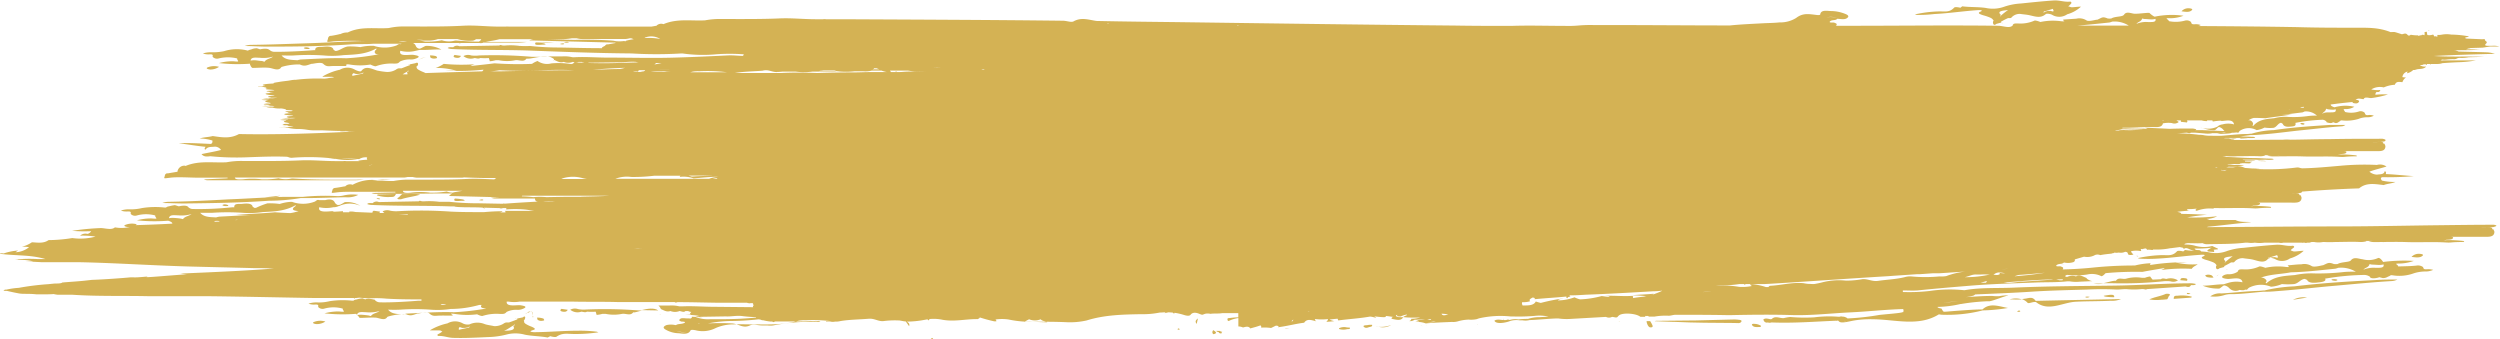 <?xml version="1.0" encoding="UTF-8"?> <svg xmlns="http://www.w3.org/2000/svg" viewBox="0 0 450.94 61.21"> <defs> <style>.cls-1{fill:#d4b254;}</style> </defs> <g id="Слой_2" data-name="Слой 2"> <g id="Layer_1" data-name="Layer 1"> <path class="cls-1" d="M404,52.28h0Z"></path> <path class="cls-1" d="M424,46.85a.1.1,0,0,1,.05,0S423.9,46.81,424,46.85Z"></path> <path class="cls-1" d="M395.11,53a1.73,1.73,0,0,0-.31-.14c-.08,0-.35-.07-.34.06s.16.12.27.13A1.28,1.28,0,0,0,395.11,53Z"></path> <path class="cls-1" d="M99.91,10.84c-.07,0-.29.05-.08.07C99.85,10.91,99.9,10.86,99.91,10.84Z"></path> <path class="cls-1" d="M83.15,10.08,82,9.91c-.35.3-.14.44.21.5S82.93,10.49,83.15,10.08Z"></path> <path class="cls-1" d="M392.78,53.34c-.55,0-.68.06-.69.57l3.16-.23s.14-.16.06-.18A7.27,7.27,0,0,0,392.78,53.34Z"></path> <path class="cls-1" d="M405.51,52.12a.14.14,0,0,1-.07.1S405.56,52.16,405.51,52.12Z"></path> <path class="cls-1" d="M405,52.2h0Z"></path> <path class="cls-1" d="M421.27,50.65c.1,0,.5-.1.26-.22a1.73,1.73,0,0,0-.67-.07c-.17,0-.46.06-.21.19A2.12,2.12,0,0,0,421.27,50.65Z"></path> <path class="cls-1" d="M390,54h0Z"></path> <path class="cls-1" d="M391.13,53a2.25,2.25,0,0,0-.45,0c-1,.45-2,.55-3,1,0,0,0,0,0,0a7,7,0,0,0,2.19.06h.15c.22,0,.62-.06.88-.07.25-.27.17-.51.49-.75C391.51,53.15,391.25,53,391.13,53Z"></path> <path class="cls-1" d="M408.69,52.59h0Z"></path> <path class="cls-1" d="M390,54h0Z"></path> <path class="cls-1" d="M413.6,54.08l2.54-.41A4.13,4.13,0,0,0,413.6,54.08Z"></path> <path class="cls-1" d="M78.52,10.55c.41-.07.37-.09.18-.4A3.46,3.46,0,0,0,77.55,10c.08.18,0,.25.14.42A1.26,1.26,0,0,0,78.52,10.55Z"></path> <path class="cls-1" d="M413.87,51.65a28,28,0,0,0-5.4.74c-.34,0-.71.06-1,.07-2.25.07-4.59.34-6.79.47a2.91,2.91,0,0,0-2,.53,6.07,6.07,0,0,0,2.47-.21,3.88,3.88,0,0,1,1.41-.19c1.66,0,4.39-.34,5.71-.44.65,0,.6,0,.49,0,.91,0,1.94-.11,2.87-.18,3.17-.24,6.29-.62,9.46-.89,3.42-.3,6.86-.65,10.28-.85a2.57,2.57,0,0,0,1.07-.28c-1.3,0-2.75,0-4,.1C423.5,50.77,418.68,51.06,413.87,51.65Z"></path> <path class="cls-1" d="M100,10.83Z"></path> <path class="cls-1" d="M97.82,8.06c.25,0,1,0,.28-.24a9.43,9.43,0,0,0-1.46-.17C96.12,8.29,97.48,8.06,97.82,8.06Z"></path> <path class="cls-1" d="M76.7,10.31l-.16.07.12,0S76.68,10.33,76.7,10.31Z"></path> <polygon class="cls-1" points="394.24 45.32 394.24 45.32 394.24 45.32 394.24 45.32"></polygon> <path class="cls-1" d="M401.54,48.54h0l0,0Z"></path> <path class="cls-1" d="M399.87,49.77c-.24.16-.19.13.17-.1h0l-.06,0,0,0-.07,0Z"></path> <path class="cls-1" d="M73.88,11.62s-.14-.11-.16,0S73.86,11.64,73.88,11.62Z"></path> <path class="cls-1" d="M400.63,48.79h0Z"></path> <polygon class="cls-1" points="400.62 48.8 400.62 48.8 400.62 48.8 400.62 48.8"></polygon> <path class="cls-1" d="M409.47,46.94l0,0S409.49,47,409.47,46.94Z"></path> <path class="cls-1" d="M401.58,48.55s.17.11.17,0A.47.47,0,0,0,401.58,48.55Z"></path> <path class="cls-1" d="M437,46.1c.26-.28-.58-.33-.75-.32a1.75,1.75,0,0,0-1.27.56C435.61,46.4,436.51,46.6,437,46.1Z"></path> <path class="cls-1" d="M400,49.64s0,0,0,0l.12-.07Z"></path> <path class="cls-1" d="M439.11,48.71h0S439.11,48.71,439.11,48.71Z"></path> <path class="cls-1" d="M438,48.56c-.46,0-.84.14-.93-.38a1.56,1.56,0,0,0-1.22-.27c-1,.11-2.23.12-3.28.15h0l0-.07c-.19-.39-.9-.44.41-.46a8.22,8.22,0,0,0,2.41-.47,30.1,30.1,0,0,0-5.53.19s0,0,0,0,.06.09,0,0-.6-.94-1-.67h0a4.13,4.13,0,0,1-2.69.19c-.73-.08-1.5-.47-2.07.12,0,0,0,.07-.2.18-.35.23-1.67.19-2.26.56a4.46,4.46,0,0,1-.65,0c-1-.39-1.1-.16-2,.23,0,0,.07,0,0,0s.15-.05-.1,0-1.52.39-1.92.13a2.5,2.5,0,0,0-1.87-.31c-.72,0-1.39.1-2.1.15-1,.07.69.43-.68.32a10.84,10.84,0,0,0-3.72.16s0,0,0,0c-.2-.09-.93-.33-1.08-.24a6,6,0,0,1-2.95.51c-.58,0-.8,0-.94.42,0,0,0,0,0,0a2.79,2.79,0,0,1-1.77.46,2,2,0,0,0-.62.13c-1,.49,0,.68.57.72.76.05,2.51-.52,2.68.61A5.2,5.2,0,0,0,402,51l-.93.28c-1.26,0-2.5.26-3.77.25a7.35,7.35,0,0,0,3,.52c.14,0,.65-.51.86-.56,0,0-.09,0,.08,0a1.57,1.57,0,0,1,.81.43,1.59,1.59,0,0,0,1.9.38h0c.14,0,.87.16,1-.08h0l0,0a.53.53,0,0,0,.41,0s0-.08.3-.32a4.76,4.76,0,0,1,3.95-.19l.05,0h.09a6.38,6.38,0,0,0,1.85-.47,13.36,13.36,0,0,0,2.19,0c.68-.1,1.07-.68,1.64-.87.37-.13.36,0,.71.11.33.77,1.8.48,2.24.44s1.34-.19,1-.67c0,0-.34.06.08,0l.49-.08a46,46,0,0,1,6.55-.58,1.86,1.86,0,0,1,1,.34v0c0,.07-.09-.1,0,.07.23.34,1.27.17,1.67,0l0,0,.64.16a1.67,1.67,0,0,0,.95-.27,1.26,1.26,0,0,0,.46-.24h.06c.22,0-.36-.05.24,0a7.61,7.61,0,0,0,3.89-.36,6.94,6.94,0,0,1,2-.32,3.4,3.4,0,0,0,1.48-.29l0,0A3,3,0,0,0,438,48.56ZM407.59,51Zm15.15-1.93a40.07,40.07,0,0,1-5.23.25,14.48,14.48,0,0,0-3.55.29c-1.84.17-3.63.18-5.14,1.47,0,0-.05,0-.08,0s-.05-.09-.08-.12h0l0,0c.09-.12-.1.18.13-.14s-.6-.92-1.11-.7c1.82-.68,3.68-.64,5.54-1,2.66-.06,5.31-.38,8-.65a3.13,3.13,0,0,0,.52-.16,5.14,5.14,0,0,1,3.19.7h0C424.2,49,423.45,49,422.74,49.07Zm5.81-.76a4.86,4.86,0,0,0-2.25.34c.31-.4,1-.41,1.09-1,.17,0,.32.07.48.08.45,0,.91.06,1.35.06a2.9,2.9,0,0,0,.71-.1C430.15,48.4,429.15,48.29,428.55,48.31Z"></path> <path class="cls-1" d="M400,49.67h0s0,0,0,0l.08-.05h0l-.06.05h0Z"></path> <path class="cls-1" d="M73.92,11.63h0s0,0,0,0h0Z"></path> <path class="cls-1" d="M400.07,49.62h0l0,0S400.05,49.61,400.07,49.62Z"></path> <path class="cls-1" d="M75.47,10.79s0,0,0,0l.5-.2.52-.21h0s0,0-.06,0h0a2.57,2.57,0,0,0-.52.21h0Z"></path> <path class="cls-1" d="M399.27,50.07c-.14-.15-.13-.26-.33-.39a1.44,1.44,0,0,0-.89-.11c-.47.12-.24.19,0,.4A3.86,3.86,0,0,0,399.27,50.07Z"></path> <path class="cls-1" d="M400,49.67h0l.38-.22s0,0,0,0-.19.1-.28.15h0l0,0h0Z"></path> <path class="cls-1" d="M378,46.51h0S378,46.52,378,46.51Z"></path> <path class="cls-1" d="M94.73,56.6h0l.49-.19.52-.21,0,0s-.06,0-.06,0,0,0,0,0,0,0,0,0c-.19,0-.42,0-.52.21h0A1.3,1.3,0,0,0,94.73,56.6Z"></path> <path class="cls-1" d="M437.61,11.69c.14,0,.22,0,.12-.18A.16.16,0,0,0,437.61,11.69Z"></path> <path class="cls-1" d="M54.21,35.52h0Z"></path> <path class="cls-1" d="M361,4.12h0s0,0,0,0Z"></path> <path class="cls-1" d="M84.49,58.6c.07,0,0,0,0,0Z"></path> <path class="cls-1" d="M56.55,58.11c-.33.23.42.36.61.35A2.8,2.8,0,0,0,58.69,58,3.07,3.07,0,0,0,56.55,58.11Z"></path> <path class="cls-1" d="M415.15,22.19c-.14,0-.31.07-.13.19a1,1,0,0,0,.43.11c.08,0,.34-.11.17-.22A1,1,0,0,0,415.15,22.19Z"></path> <path class="cls-1" d="M30.48,36.4a3.23,3.23,0,0,0-1.2.22c1.34,0,2.76.09,4.09.08,5.05-.06,10.07-.13,15.1-.49a35.69,35.69,0,0,0,5.75-.48l1.08,0c2.34,0,4.76-.12,7.06-.15a4.12,4.12,0,0,0,2.26-.43,7.12,7.12,0,0,0-2.56.09,4.44,4.44,0,0,1-1.5.12,40.44,40.44,0,0,0-5.93.15l-.42,0h0c-.36,0-.05,0,0,0-1,0-2.07,0-3.08,0-3.31.08-6.6.33-9.91.45C37.64,36.16,34,36.34,30.48,36.4Z"></path> <path class="cls-1" d="M438.36,11.68c.17-.11.11-.19,0-.27Z"></path> <path class="cls-1" d="M47.84,35.59a5.21,5.21,0,0,0,2.71-.29Z"></path> <path class="cls-1" d="M40.55,36.86c-.07,0-.57.07-.37.21a1.41,1.41,0,0,0,.63.1c.15,0,.52,0,.31-.18A1.7,1.7,0,0,0,40.55,36.86Z"></path> <path class="cls-1" d="M348.92,2.53c2.63-.13,5.21-.53,7.82-.7a4.78,4.78,0,0,1,.57,0c.11,0,.17.1.12.16s-.31.14-.44.24a.13.13,0,0,0,0,.2.36.36,0,0,0,.16.11,4.16,4.16,0,0,0,.7.25,8.83,8.83,0,0,1,1.22.43l0,0a.83.83,0,0,0,.16.09.8.8,0,0,1,.17.15,1,1,0,0,1,.21.28h0c-.05.08.08-.15-.07.08s0,1,.55.49h0l.9-.25c0-.07-.07-.11-.07-.18h0v0s-.12.08.08,0a12.33,12.33,0,0,1,1.21-.62s0,0,0,0a3.1,3.1,0,0,0,.41,0c.17,0,.23-.15.36-.26a2,2,0,0,1,1.42-.49c.62.1,1.24.12,1.85.28,1,.23,1.86.5,2.7-.2l.08-.06c.2-.13.9,0,1.15.16a2.51,2.51,0,0,0,2.69-.11,6.07,6.07,0,0,0,2.49-1.38l-.07,0c-.49,0-1.08.1-1.55.11-.31,0-.42-.15-.7-.15h0a2.52,2.52,0,0,0,.57-.56c.09-.15-.08-.33-.23-.31-1.09.11-1.87-.28-3-.2-1.85.12-4,.35-5.86.54a11.23,11.23,0,0,0-3,.58,6.06,6.06,0,0,1-3.35.22c-1.35-.2-2.85-.11-4.23-.29-.12.09-.21.18-.34.26-.25-.07-1-.21-1.14,0-.85.9-1.68.63-2.77.66a22.38,22.38,0,0,0-4.29.54,3.18,3.18,0,0,0,.33.09A24.22,24.22,0,0,0,348.92,2.53Zm20-.51,1-.31a2.53,2.53,0,0,0,.36-.12,1.81,1.81,0,0,0,.12.28c.09.43-.49,0-.71.1a1.51,1.51,0,0,0-1.05.32C368.56,2.09,368.68,2.09,368.89,2Zm-6.71-.21a11.32,11.32,0,0,0-1.28,1c-.1.07-.13.16,0,.25h0c-.23-.13-.14-.23,0-.36C360,1.92,361.61,1.9,362.18,1.81Z"></path> <polygon class="cls-1" points="435.8 5.65 435.79 5.65 435.8 5.66 435.8 5.65"></polygon> <path class="cls-1" d="M395.38,1.81c.25-.27-.52-.33-.69-.32a1.63,1.63,0,0,0-1.2.55C394.09,2.11,394.93,2.31,395.38,1.81Z"></path> <path class="cls-1" d="M360.08,4.38Z"></path> <polygon class="cls-1" points="360.08 4.38 360.08 4.38 360.08 4.38 360.08 4.38"></polygon> <path class="cls-1" d="M369,2.55h0C368.92,2.6,369,2.58,369,2.55Z"></path> <path class="cls-1" d="M435.83,5.69c.06,0,0,0,0,0Z"></path> <path class="cls-1" d="M438.2,5.42l-.14,0s0,.05-.05.08a.34.34,0,0,0,.14,0S438.18,5.44,438.2,5.42Z"></path> <path class="cls-1" d="M79.7,59.87v0Z"></path> <path class="cls-1" d="M361.21,4.14a.46.46,0,0,0-.17,0S361.22,4.24,361.21,4.14Z"></path> <polygon class="cls-1" points="360.91 3.1 360.91 3.1 360.91 3.1 360.91 3.1"></polygon> <path class="cls-1" d="M219.74,59.68h-.17l-.2,0a.56.56,0,0,0,.21.16l.37.13c-.06,0-.16.06,0,.11a1.45,1.45,0,0,0,.36.08.47.47,0,0,1,.16-.31c-.19,0-.36-.12-.55-.18A.31.31,0,0,1,219.74,59.68Z"></path> <path class="cls-1" d="M215.85,58.43l.23-1C215.68,57.75,215.51,58,215.85,58.43Z"></path> <path class="cls-1" d="M218.86,59.55a.59.59,0,0,0-.18.35.7.7,0,0,0,.14.37c.14,0,.47-.06.51-.24S219,59.67,218.86,59.55Z"></path> <path class="cls-1" d="M119.07,56.71s.07-.05.08-.07S118.86,56.69,119.07,56.71Z"></path> <path class="cls-1" d="M55.79,8.66a1.7,1.7,0,0,0-.57-.13c-.07,0-.56.06-.36.21a1.54,1.54,0,0,0,.63.1C55.63,8.85,56,8.82,55.79,8.66Z"></path> <path class="cls-1" d="M390,54h0Z"></path> <path class="cls-1" d="M119.2,56.63h0s0,0,0,0h0s0,0,0,0h0Z"></path> <path class="cls-1" d="M212.48,59.22l-.06.27C212.88,59.43,213,59.38,212.48,59.22Z"></path> <path class="cls-1" d="M364,56.08c-.08,0-.09.09-.14.15a1.91,1.91,0,0,0,.41,0c.1,0,.17-.08.11-.15S364.08,56,364,56.08Z"></path> <path class="cls-1" d="M316.05,58.67c.3.4.79.31,1.21.32.18,0,.4,0,.38-.22a2.23,2.23,0,0,0-1.17-.35C316.19,58.38,315.89,58.45,316.05,58.67Z"></path> <path class="cls-1" d="M253.16,58.16h0s0,0,0,0,0,0,0,0h0S253.16,58.17,253.16,58.16Z"></path> <path class="cls-1" d="M242.94,59.06a2.11,2.11,0,0,0-1.38.13c-.09.06,0,.15.05.18a2.73,2.73,0,0,0,1.39,0c.22,0,.6,0,.49-.27Z"></path> <path class="cls-1" d="M246.57,58.66c-.26,0-.88.05-.52.33s.72.06.95,0,.59-.07.49-.4A3.07,3.07,0,0,0,246.57,58.66Z"></path> <path class="cls-1" d="M168.36,61.21l-.18-.26C167.64,61.18,168,61.19,168.36,61.21Z"></path> <path class="cls-1" d="M100,7.57H96.69A17.22,17.22,0,0,0,100,7.57Z"></path> <path class="cls-1" d="M104.45,59.65c-2.71,0-5.41.25-8.11.27a2.61,2.61,0,0,1-.57-.08c-.1,0-.1-.12,0-.16a4.05,4.05,0,0,1,.55-.2c.09,0,.15-.12.13-.2s-.06-.08-.11-.11a2.62,2.62,0,0,0-.58-.29,5.58,5.58,0,0,1-1-.5l0,0a1.2,1.2,0,0,0-.11-.1.44.44,0,0,1-.1-.15c0-.09,0-.19-.08-.28.34-.33.42-1.08-.17-.6h0l-1,.2c0,.06,0,.13,0,.19h0l-.09,0c-.28.13-1.12.43-1.42.53l-.08,0h0c-.13,0-.33,0-.44,0a1.25,1.25,0,0,0-.49.24,3.09,3.09,0,0,1-1.64.42c-.57-.14-1.15-.18-1.71-.37a3.43,3.43,0,0,0-2.79.07h0l-.08,0a1.9,1.9,0,0,1-1.09-.2,2.8,2.8,0,0,0-2.76,0,10.45,10.45,0,0,0-3.12,1.22s0,0,0,.05c.49,0,1.13,0,1.59,0s.36.14.62.19h0v0a4.15,4.15,0,0,1-.81.5c-.12,0-.09.32.06.31,1.11-.05,1.77.37,3,.35C83.78,61,86,60.9,88,60.8a14.63,14.63,0,0,0,3.26-.43,6.41,6.41,0,0,1,3.42,0c1.34.27,2.75.25,4.11.51l.46-.24c.26.08.93.23,1.12.1,1.05-.72,1.87-.52,3-.5a27,27,0,0,0,4.57-.3l-.29-.11A24.77,24.77,0,0,0,104.45,59.65Zm-20.12-.51c-.31.08-.79.18-1.15.25l-.42.1c0-.08,0-.21,0-.28.11-.42.48,0,.76-.07a2.11,2.11,0,0,0,1.2-.26C84.69,59.1,84.57,59.08,84.33,59.14Zm8.25-.34c.59.93-1.14.82-1.67.87.62-.23,1.15-.67,1.74-1,.14-.07.21-.1.15-.25s0,0,0,0h0C93,58.63,92.74,58.72,92.58,58.8Z"></path> <path class="cls-1" d="M93.15,57.43s-.14-.11-.17,0A.44.44,0,0,0,93.15,57.43Z"></path> <polygon class="cls-1" points="92.78 58.46 92.79 58.46 92.78 58.46 92.78 58.46"></polygon> <path class="cls-1" d="M101.72,7.85a.81.81,0,0,0-.42,0l-.33.09.41.07C101.49,8,101.89,8,101.72,7.85Z"></path> <path class="cls-1" d="M102,7.55a2,2,0,0,0-.26.07,1.28,1.28,0,0,0,.54.07,1.06,1.06,0,0,0,.32-.05C102.51,7.48,102.24,7.54,102,7.55Z"></path> <path class="cls-1" d="M97.83,57.86c.42-.06.38-.08.2-.39a3.31,3.31,0,0,0-1.16-.18c.07.17,0,.25.13.41A1.15,1.15,0,0,0,97.83,57.86Z"></path> <path class="cls-1" d="M95.92,56.21a.08.08,0,0,1,0,0c.12.36.12,1.4.29.89C95.86,57.13,96.21,56.38,95.92,56.21Z"></path> <path class="cls-1" d="M102.41,55.88l-1.15-.17c-.35.3-.14.44.21.5S102.19,56.29,102.41,55.88Z"></path> <path class="cls-1" d="M95.84,56.18a.11.11,0,0,1,.08,0C95.87,56,95.86,56.13,95.84,56.18Z"></path> <path class="cls-1" d="M95.84,56.18l0,0C95.83,56.21,95.84,56.2,95.84,56.18Z"></path> <path class="cls-1" d="M93.19,57.44h0l0,0s0,0,0,0a0,0,0,0,0,0,0S93.19,57.45,93.19,57.44Z"></path> <path class="cls-1" d="M297,57.93c0,.34.29,1.09.65,1.12.87.08.26-.65,0-1.13v0l-.67,0Z"></path> <path class="cls-1" d="M68.16,35.91c.09,0,.33.08.37,0s-.12-.13-.22-.14a1.5,1.5,0,0,0-.41,0A.94.94,0,0,0,68.16,35.91Z"></path> <path class="cls-1" d="M298.68,57.87l-.23.07,3.38.12h.24c3.54.17,7.31.18,10.79.2.6,0,1,.14,1.24-.24s-.73-.35-1.07-.39l-.46,0-6.66.17C303.5,57.85,301.09,57.82,298.68,57.87Z"></path> <path class="cls-1" d="M376.23,53.66a1,1,0,0,0,.43,0,2.33,2.33,0,0,0,.28-.11,2.27,2.27,0,0,0-.43-.05C376.39,53.51,376,53.49,376.23,53.66Z"></path> <path class="cls-1" d="M4.73,51.38l0,0h0S4.73,51.38,4.73,51.38Z"></path> <path class="cls-1" d="M73.51,35h0Z"></path> <path class="cls-1" d="M70.42,35.53c.57,0,.74,0,1-.54l-3.27.08s-.22.14-.15.17A6.57,6.57,0,0,0,70.42,35.53Z"></path> <path class="cls-1" d="M376.58,50.61c.08,0,.24-.06.05-.07C376.61,50.54,376.59,50.59,376.58,50.61Z"></path> <polygon class="cls-1" points="381.01 46.3 381.01 46.31 381.01 46.31 381.01 46.3"></polygon> <path class="cls-1" d="M376.55,50.62h0s0,0,0,0h0Z"></path> <path class="cls-1" d="M380,53.26c-.3.06-.94.09-.16.26a12,12,0,0,0,1.5.09C381.5,52.93,380.31,53.24,380,53.26Z"></path> <path class="cls-1" d="M393.28,50.54l1.2.11c.22-.4-.15-.45-.45-.48S393.29,50.07,393.28,50.54Z"></path> <path class="cls-1" d="M39.51,12.06a3.08,3.08,0,0,0-2.14.13c-.32.23.42.36.62.35A2.78,2.78,0,0,0,39.51,12.06Z"></path> <polygon class="cls-1" points="74.95 11.43 74.95 11.43 74.95 11.43 74.95 11.43 74.95 11.43"></polygon> <path class="cls-1" d="M65.24,12.79l0,0S65.23,12.76,65.24,12.79Z"></path> <path class="cls-1" d="M87.13,36a.81.81,0,0,0-.42,0l-.33.09.41.07C86.9,36.14,87.3,36.19,87.13,36Z"></path> <path class="cls-1" d="M74.94,11.43h0Z"></path> <path class="cls-1" d="M419.77,21.81h0Z"></path> <path class="cls-1" d="M83.23,36.22c.25,0,1,0,.28-.24a10.83,10.83,0,0,0-1.46-.17C81.53,36.46,82.89,36.22,83.23,36.22Z"></path> <path class="cls-1" d="M73.57,35h0Z"></path> <path class="cls-1" d="M72.56,35c-.33.23-.45.52-.83.71-.12.07,0,.22.17.23a2.37,2.37,0,0,0,.45,0c1.16-.38,2.3-.47,3.44-.83h0A6.14,6.14,0,0,0,73.64,35h-.1c-.05,0,0,0,0,0h-.07Z"></path> <path class="cls-1" d="M61.36,6h0Z"></path> <path class="cls-1" d="M73.53,35h0Z"></path> <path class="cls-1" d="M113.58,6.88h0Z"></path> <path class="cls-1" d="M381,46.3c.05,0,.15,0,0,0Z"></path> <path class="cls-1" d="M112.71,7.43h0Z"></path> <path class="cls-1" d="M112.71,7.43h0Z"></path> <path class="cls-1" d="M160.4,13h0Z"></path> <path class="cls-1" d="M46.09,48.43c-.29,0,.13,0,0,0Z"></path> <polygon class="cls-1" points="401.44 47.52 401.44 47.52 401.44 47.52 401.44 47.52"></polygon> <path class="cls-1" d="M72.66,34.36Z"></path> <path class="cls-1" d="M449.84,40.54c-3.44,0-6.82.05-10.26.09-5.78.07-11.52.2-17.31.21-8.07,0-16.14.09-24.21.13l.21-.08c2.61-.23,5.2-.61,7.82-.81-1-.13-1.95.09-2.87-.4-1.77,0-3.55,0-5.33,0a1.17,1.17,0,0,0,.64-.15,1.51,1.51,0,0,1-.52-.06,4,4,0,0,0,1.91-.46,36.08,36.08,0,0,1-5.4.2,35.56,35.56,0,0,1,3.55-.47c-1.54-.08-3.09-.15-4.63-.16,0-.27-.51-.29-.7-.37A21.6,21.6,0,0,1,395,38c-.16,0-.76-.07-.38-.28a12.41,12.41,0,0,0,1.61-.09c-.19.19-.36.28,0,.4a6.55,6.55,0,0,1,3.13-.38.86.86,0,0,0-.14-.13c2.4.07,4.79-.08,7.19.06a4.66,4.66,0,0,0,.83,0,22.58,22.58,0,0,1,2.33-.1.08.08,0,0,0,.08-.07c0-.05-.07-.1-.12-.11a27.46,27.46,0,0,0-3-.16,2.61,2.61,0,0,0-.61.16,4,4,0,0,1,.57-.22c.27,0,1.19,0,1.17-.38,0-.15-.39-.14-.49-.15l6.16,0c.69,0,1.76.12,1.81-.83,0-.2-.07-.26-.13-.42s-.21-.09-.28-.1c.17-.45-.8-.29-1.13-.29l-1,0c.77,0,1.56,0,2.34-.11.12-.05.29-.08.3-.24,3.42-.27,6.85-.47,10.28-.58,1.33-1.11,2.88-.77,4.45-.6.69-.27,1.43-.26,2.11-.56a10,10,0,0,1-2.44-.25c-.16-.25-.31-.4,0-.61a55.14,55.14,0,0,0,5.75-.19c-1.69-.1-3.36-.31-5.05-.37.07-.23.06-.49-.21-.51-.08.63-.92.52-1.37.61a2.28,2.28,0,0,1-1.38-.53c1-.38,2.06-.61,3.09-.93a2.08,2.08,0,0,0-1.73-.29,46.93,46.93,0,0,0-6.6.15c-2.23.19-4.56.42-6.8.46-.48,0-.58-.2-1.12-.14a41.19,41.19,0,0,1-7.29.26c.23,0,.49-.05.72-.09a7.87,7.87,0,0,1-1.09,0h-.27l-1.41-.1c.09,0,.11,0,.06,0A4.06,4.06,0,0,0,404,30c-.84-.05,0-.05.21-.08h0c.23,0,.67,0,.57,0-.26-.06-.11-.16-1.33-.16-.59,0-1.11,0-1.62-.05l-.16,0,.16,0c-.12-.05.14-.07.67-.05a4.16,4.16,0,0,0,.65,0c.08,0-.35,0-.68,0h0c-.18,0-.12,0,.22-.05s.66,0,.9,0h0l1.21-.05c-.24,0-1.06,0-.71-.11a5.63,5.63,0,0,1,.92,0c1.18.07.78-.05,1-.08s-.24-.06-.15-.09c.73-.09.5-.13-.91-.14V29h.46c.38,0,.81,0,1.14,0,.55-.06,0-.07-.42-.09s-1.07,0-1.61-.06h0s0-.05.28-.05c.72,0,1.42,0,2.14,0,.42.06,1.2,0,1.71,0a5.26,5.26,0,0,0,1.26,0c.35-.05.21-.17-.29-.19-.95,0-1.86-.08-2.88-.1-1.92,0-3.4-.16-5.32-.2h0l-.52-.07c.23,0,.45,0,.64-.06h.15a12.55,12.55,0,0,0,1.84,0c1.36,0,2.71-.06,4,0a2.6,2.6,0,0,0,1-.12.1.1,0,0,0,0-.06c-.19,0,0,0,.22,0h.94a4.78,4.78,0,0,0-.74.08,4.43,4.43,0,0,0,1.26.13c1.64,0,3.36-.05,5,0,2.31.09,4.57-.06,6.87.09a5.1,5.1,0,0,0,.77,0,20,20,0,0,1,2.19-.1.08.08,0,0,0,.08-.07s-.07-.1-.12-.1a22.23,22.23,0,0,0-2.82-.17,2.91,2.91,0,0,0-.58.15,5,5,0,0,1,.54-.21c.26-.05,1.11,0,1.1-.38,0-.14-.37-.14-.47-.16l5.8,0c.68,0,1.65.1,1.7-.83,0-.19-.08-.26-.13-.42s-.2-.09-.27-.1c.17-.45-.74-.29-1.07-.29l-.92,0c.73,0,1.47,0,2.21-.11.5-.3,0-.41-.33-.48-3.23,0-6.46,0-9.69.07-2.31,0-4.59.08-6.9.1a7.74,7.74,0,0,0-1.36,0c-2.56,0-5.37.05-7.88.05h-1.35c.55,0,.66-.09-.05-.12,0,0,0,0,0,0L402,25h.52a3.56,3.56,0,0,0,.93,0,3.44,3.44,0,0,0-1-.06l-.88,0c-.17,0-.87-.05.09-.06.79,0,1.57,0,2.34,0,.4,0,.95,0,1.36,0a6,6,0,0,0,1.2,0c.35-.05.25-.18-.2-.2l-2.3-.08c.74-.08,1.43-.18,1.93-.24l.28,0c.67,0,1.49-.08,2.18-.14,2.26-.18,4.6-.52,6.83-.74,2.4-.24,4.68-.53,7.05-.69a1.18,1.18,0,0,0,.72-.26c-.91,0-1.84,0-2.73,0-3.41.22-6.78.43-10.17.94a15.31,15.31,0,0,0-4,.64c-.27,0-.5.05-.78.06-1.52,0-3.1.2-4.63.32l-.83,0-.61,0c-.78,0-1.28,0-1.77-.1h0a3.84,3.84,0,0,0-.85-.07h0a33.52,33.52,0,0,0-3.8-.27h-.2l1.77-.12c.3.08.54.17.72,0l.76,0c.64.05,1.3.1,1.89.16a5.11,5.11,0,0,0,.82,0c.39,0,.46,0,.17-.07s-.05,0,.26,0h0l.83,0h0l.49.11a1.92,1.92,0,0,0,.55,0,11.09,11.09,0,0,0,1.24-.07s0,0,0,0a1.71,1.71,0,0,0,.41-.12h.58l-.25,0,.53-.05h0s-.05,0,0,0,.25.09.34,0,0-.09.23-.3a2.94,2.94,0,0,1,3-.13s0,0,0,0h.08a4,4,0,0,0,1.36-.45,6.71,6.71,0,0,0,1.61.05c.52-.1.74-.65,1.17-.85.28-.13.26,0,.51.12.25.7,1.19.52,1.63.48s.82-.11.65-.65h.06c.29-.06-.47.08.33-.07a30.52,30.52,0,0,1,4.51-.49,1,1,0,0,1,.72.36h0v.08s.88.35,1.17,0l0,0,.45.16a.79.79,0,0,0,.63-.25.59.59,0,0,0,.31-.23h.24a7.51,7.51,0,0,0,2.94-.26,4.13,4.13,0,0,1,1.62-.31,2.16,2.16,0,0,0,1.17-.28l0,0a2.18,2.18,0,0,0-.84-.13c-.42.05-.69.08-.79-.38a1.05,1.05,0,0,0-1-.27,4.52,4.52,0,0,1-2.55.11h0l-.05-.09c-.14-.28-.51-.48.29-.43a3,3,0,0,0,1.43-.42,7,7,0,0,0-3.56.09l-.05,0c-.12-.05-.68-.2-.66-.5l1-.13c1-.13,2-.23,3-.33,0,.06-.06.11-.08.16.41.09.92.25,1.18-.19.14-.24-.3-.34-.45-.34h-.16c.43-.4.95-.16,1.46-.13.18-.53,1-.16,1.38-.2a17.36,17.36,0,0,0,3-.65,14.22,14.22,0,0,0-2.26.05.55.55,0,0,1,.23-.51c.33.07.56,0,.66-.35a5,5,0,0,1-1.64-.1,2.94,2.94,0,0,1,2.25-.36,5.75,5.75,0,0,1,2-.48c.26-.67.8-.51,1.37-.47a1.6,1.6,0,0,1,.65-.85,3.6,3.6,0,0,1-.66-.06,1.15,1.15,0,0,1,.95-1,2.92,2.92,0,0,1-.14.31,2.25,2.25,0,0,0,1.15-.6c.32.05.45-.08.79-.14.53-.08,1.11,0,1.55-.47l-.16,0s0,0,0,0h-.13a1.35,1.35,0,0,1-.86-.28l.08,0s0,0,0,0,0,0,.06,0c.21,0,.4,0,.56-.13l-.29,0,.6,0h0l.19,0a.13.13,0,0,0,0-.06l1.89,0a2.89,2.89,0,0,0,1-.15c1-.07,1.95-.13,3-.17a20.38,20.38,0,0,0,3-.32l-5.88,0a2.46,2.46,0,0,1-.54,0h0c.05,0,.31,0,.27-.17a3.17,3.17,0,0,0,1,0,9.38,9.38,0,0,1,1.08-.06,1.17,1.17,0,0,0,.74-.15,1.16,1.16,0,0,1,.62-.07,7,7,0,0,0,1.44-.12l2.78-.08c-3-.12-6.05.05-9.07-.15,3.65-.2,7.31-.29,11-.39a5.32,5.32,0,0,0-1.43-.27c-1.7-.06-3.41-.09-5.11-.14a1.85,1.85,0,0,0-1-.21c1.63-.06,3.25,0,4.88-.14-.87,0-1.73-.07-2.6-.05a5.8,5.8,0,0,1,.85-.13c-.18-.09-.42,0-.59-.09s0,0,.08,0l2.6-.08h.09l1.37-.21s0,0,0,0l0,0,1.66,0a3.39,3.39,0,0,0-1.28-.13c-.26,0-.63,0-.81,0-.35,0-.62-.08-.34-.35s.21-.37-.11-.58c-.08-.4-.15-.24-.63-.25l-2.46-.11c-.18,0-.44,0-.51-.11s.31-.16.43-.18.19,0,.16-.13a18.33,18.33,0,0,0-3-.31h-.11a4.83,4.83,0,0,0-1.65,0,3,3,0,0,1-.84.06s0,0,0,0,0,0,0,0-.1,0,0,.12h0a.34.34,0,0,1,0,.17h0a.83.83,0,0,1-.45-.08c-.08.08-.12.1-.18,0v0c0-.07-.08-.27-.19-.27a1.86,1.86,0,0,1-1,.07s0,.06,0,0a3.18,3.18,0,0,1-.1-.58c-.13,0-.5.05-.42.22s0,.21,0,.42h0s0,0,0,0-.41-.22-.56,0l-.14,0c-.13,0-.21.07-.33.09s-.09-.06-.17-.08-.1,0-.16,0a8.49,8.49,0,0,1-1.12-.11c-.22.16-.38.24-.59,0-.34-.37-.6-.16-1-.09-.44-.13-.87-.29-1.31-.4a1.9,1.9,0,0,0-.41,0h-.38c-.05,0-.1-.07-.16-.07C429.08,5,427.32,5,425.46,5h-1c-3.6,0-6.42,0-10.22-.11-5.59-.1-12-.16-17.73-.19a1,1,0,0,0,.46-.2l-.05,0a2.4,2.4,0,0,0-.89-.13c-.42,0-.74.1-.81-.39a1.16,1.16,0,0,0-1.07-.27,6.35,6.35,0,0,1-2.91.11h0l-.06-.1c-.27-.37-.87-.48.42-.43a6.82,6.82,0,0,0,2.25-.45,15.11,15.11,0,0,0-5.15.16h0l-.1,0a4.22,4.22,0,0,1-.91-.68s.25,0-.18,0c-.6,0-1.64.17-2.43.16-.57,0-1.48-.51-1.93.13,0,0,0,.07-.18.17-.35.26-1.57.18-2.15.56a4.05,4.05,0,0,1-.62,0c-1-.4-1-.17-1.9.22,0,0,.07,0,0,0s.14,0-.1,0-1.45.38-1.84.12a2.42,2.42,0,0,0-1.84-.31l-2.08.14c-1,.07.75.43-.67.32a10.93,10.93,0,0,0-3.74.14s0,0,0,0c-.2-.1-.93-.34-1.08-.24a6.3,6.3,0,0,1-3,.5c-.58,0-.82,0-.94.41v0c.06,0,.2-.1-.18.11-.59.32-1.56-.09-2.41-.1-8.72-.12-17.55,0-26.29,0h-3a.26.26,0,0,0,.13-.37,1.7,1.7,0,0,0-.52-.22c-.12,0-1,.08-.62-.23s1-.09,1.27-.44h0c.52,0,1.25.2,1.7-.08s.38-.52-.12-.75a7.11,7.11,0,0,0-2.75-.57c-.55,0-1.76-.29-1.89.59,0,.21-.59.13-.81.1-1.32-.16-2.36-.35-3.54.56a5.37,5.37,0,0,1-3,.8c-.89.1-2,.11-3,.16-1.94.11-4,.19-5.92.39-8.2,0-16.4-.09-24.6-.07a24.33,24.33,0,0,0-2.83.09,20.43,20.43,0,0,1-2.35.06c-3.21,0-6.42-.11-9.64,0h0c-3.41,0-6.77,0-10.17-.06-16.26-.15-32.51-.38-48.76-.6-5.31-.07-10.61-.11-15.92-.23-1.4-.2-2.64-.68-4,0a.94.94,0,0,1-.18.09c-.41.2-1.2-.12-1.85-.13-13.2-.16-26.48-.2-39.7-.27-1,0-2,0-3.06,0a2.53,2.53,0,0,0-.55,0h-1.32c-2.16,0-4.33-.24-6.48-.15-3.47.15-6.94.11-10.4.11a14.44,14.44,0,0,0-3.08.24c-2.53.13-5-.36-7.46.67h0c-.07,0,.12.05-.08,0a1.21,1.21,0,0,0-1.24.32s.08,0-.08,0l-.81.14-22.73,0c-1,0-2,0-3,0a2,2,0,0,0-.55,0H90c-2.16,0-4.3-.28-6.45-.16-3.46.19-6.92.13-10.37.14a12.08,12.08,0,0,0-3.06.28c-2.51.18-5-.37-7.4.8h-.11a2.52,2.52,0,0,0-1.2.29h0l-.11,0a15.73,15.73,0,0,1-1.55.31c-.28,0-.39.06-.53.29h0v.06c0,.13,0-.27-.06.17-.15.63-.45.67,1,.48a49.24,49.24,0,0,1,5.18-.06c1.25,0,2.59,0,3.85,0l-.33,0h-.22l-2.85,0c-3.22.06-6.53.28-9.8.39-3.53.11-7.13.26-10.65.3a3.4,3.4,0,0,0-1.2.21c1.33,0,2.74.11,4.06.11,5,0,10-.05,15-.4,1.35-.1,2.75,0,4.11-.12,1.71,0,3.42,0,5.14,0a.28.28,0,0,0-.14.09h0l0,0a.58.58,0,0,0-.43,0s0,0-.36.22a6.2,6.2,0,0,1-4.11.06l0,0h-.1A9.3,9.3,0,0,0,65,8.5a13.41,13.41,0,0,0-2.18-.12c-.74.06-1.39.61-2,.77-.43.11-.3,0-.65-.14-.14-.86-1.64-.57-2.09-.56s-1.28-.07-1.22.61c0,0,.29,0-.07,0s.61-.05-.32,0c-1.79.15-5,.32-7.1.28a1.26,1.26,0,0,1-.81-.4V9c0-.06.09.09,0,0-.24-.32-1.23-.21-1.64-.1l0,0-.57-.19a2.5,2.5,0,0,0-1.07.22,1.61,1.61,0,0,0-.57.2h-.06c-.22-.05.36.07-.24-.07a7.69,7.69,0,0,0-4,.17,9.71,9.71,0,0,1-2.19.2,4.66,4.66,0,0,0-1.62.21l0,0a2.8,2.8,0,0,0,1,.17c.41,0,.92-.11.74.42a1.08,1.08,0,0,0,1.11.31,7.08,7.08,0,0,1,3.33,0h0l0,.12c.13.4.57.53-.7.39a9.21,9.21,0,0,0-2.59.33,30.76,30.76,0,0,0,5.6.11v0l0,.12c.1.22.27.76.66.63,0,0-.3,0,.21,0s1.79-.1,2.6,0c.6.05,1.58.61,2.09,0,0,0,0-.07.19-.18a11.08,11.08,0,0,1,2.6-.43s.6,0,.65,0c.86.41,1.28.13,2.11-.12h0c.09,0-.15,0,.1,0s1.62-.37,2,0c.61.59,1,.41,1.75.4l2.14,0c.71,0-.28-.43.9-.27a11.3,11.3,0,0,0,3.72,0s0,0,0,0c.2.1.8.37,1,.3A8.13,8.13,0,0,1,71,11.47c.64,0,.81,0,1.14-.37,0,0,0,0,0,0a4,4,0,0,1,2-.37,2.21,2.21,0,0,0,.69-.1c1.3-.43.49-.62-.23-.73s-2.76.41-2.39-.74a5.62,5.62,0,0,0,2.48.07l1-.23c1.37.06,2.6-.13,3.93-.06a5.43,5.43,0,0,0-2.81-.66c-.14,0-.88.48-1.12.5,0,0,.08,0-.08,0A.82.82,0,0,1,75,8.29a.86.86,0,0,0-.51-.53l2.89,0,5.3,0,.07,0a.4.4,0,0,0,.37,0h3.23l.13,0a1.27,1.27,0,0,0,.47,0c.11,0,.1,0,.19-.07h5.92a14.29,14.29,0,0,0,2-.13c-2.48,0-5,0-7.45,0,.83-.16,1.66-.27,2.48-.49h6.15a2.83,2.83,0,0,0-.79.22l15.56.4s0,0,0,.07L109.7,8c-.32,0-.37,0-.57.25h0s0,0,0,0l0,0c-.07.07-.67.29-.54.44-2.54,0-5.06-.07-7.61-.12a48.83,48.83,0,0,1-5.4-.28,12.51,12.51,0,0,1-1.62,0l-.19,0a11.46,11.46,0,0,0-2.65-.08h0a1.79,1.79,0,0,1-.4,0c-.22,0-.47-.2-.65,0h0l-7.21.13a1,1,0,0,0-1.12.18l-.06,0c-.19,0-.79-.08-.92.16a2.13,2.13,0,0,0,.71.16c4.79.24,9.54.11,14.33.29,6,.23,12.07.46,18.12.51a75.4,75.4,0,0,0,9,0l.18,0a25.84,25.84,0,0,0,6.22.14,35,35,0,0,1,4.58,0c.42,0,.21.07.13.3-.91,0-1.72-.13-2.64-.09-3.24.16-6.5.31-9.75.4-4,.12-8,0-12.07,0-2,0-3.89-.17-5.84-.07a4.19,4.19,0,0,1-.5,0h0a6,6,0,0,0-1.79-.15c-.89,0-1.77,0-2.65,0a2.5,2.5,0,0,1,1.08.44h0a.31.31,0,0,1,.06.19c.62.25,1.07.59,1.75.36h0a2.19,2.19,0,0,0,1.65,0h0a1.58,1.58,0,0,0,1.07,0h0s0,0,0,0a2.3,2.3,0,0,0,.46,0s0,0,0,0,.5.15.58.16h0s0,0,0,0l-1.85-.07a.8.8,0,0,1-.57.31,14,14,0,0,0-3.59-.12,3,3,0,0,1-2.47-.44,4.34,4.34,0,0,0-1,.52,60.78,60.78,0,0,1-6.75-.1c-1.45.19-2.89.33-4.34.49a3.08,3.08,0,0,1,.75-.32,33.53,33.53,0,0,1-5.58-.07,6.21,6.21,0,0,1-1.48.74,12.37,12.37,0,0,1,3.82.52,15.18,15.18,0,0,0-2-.05,43.3,43.3,0,0,0,6.83-.16.6.6,0,0,1-.24.3c-3.43.1-6.86.19-10.21.31l-.37-.17a5.54,5.54,0,0,1-1-.49l0,0a1.2,1.2,0,0,0-.11-.1.44.44,0,0,1-.1-.15,2.13,2.13,0,0,1-.07-.27.24.24,0,0,0,.11-.06c.25-.17.34-.86-.3-.54h0l-1,.21c0,.06,0,.12,0,.18h0s.1-.05-.08,0-1.12.43-1.43.54l-.08,0h0c-.14,0-.33,0-.44,0a1.25,1.25,0,0,0-.49.24,3,3,0,0,1-1.64.41A14.48,14.48,0,0,1,68,12.72c-1-.32-2-.88-2.76,0a.32.32,0,0,1-.09.1c-.18.18-.86-.11-1.11-.24a2.69,2.69,0,0,0-2.74,0,10.67,10.67,0,0,0-3.13,1.22l.05.05c.5,0,1.13,0,1.59,0a1,1,0,0,1,.45.13,6.91,6.91,0,0,0-1.21.15l-.51.06h0a31.92,31.92,0,0,0-5.16.2h0c-.67,0-1,.12-1.49.18s-1.13.13-1.49.2-1.34.17-1,.29h0c-1.78.08-2.45.24-1.69.4a.21.21,0,0,1,.11.06h0c-.43,0-.8,0-1.25,0v.07a4.51,4.51,0,0,1,.61,0l.27.07c.11.07.76.14.56.2s-.1.12.3.17c-.17,0-.64.07,0,.11h0c1.48.11,1.53.15.27.23-.78.06-.53.13,0,.19h0c.09.06-.06.14.7.18h0l.21,0h0s0,0-.06,0c-1.49.07-1.83.15-1.27.31h0a8.33,8.33,0,0,0,1.07.14h0c.08,0,.66.07-.09.11-1,.05-1,.14-.3.24h0c.28.05-.45.06-.54.09a4.89,4.89,0,0,0,.58,0h.76c.56,0,.43,0-.41.09h-.77a7.28,7.28,0,0,0-1,0c-.13,0,.38.05.67.07.65,0,.6.07.08.12-1.35.09-1.35.11-.07.19a1.06,1.06,0,0,1,.22,0c-.3.09-.83.17-.37.26l.11,0-.11,0c-.1,0,.1.07.29.11.38.06.82.13.34.22a2.9,2.9,0,0,0-.62,0c-.38.06-.77.13.07.19s.69.12,0,.17a2.07,2.07,0,0,0-.51,0,3.3,3.3,0,0,0,.73,0h0c1.37.08,1.46.1.83.18h-.65c-.41,0-1.19,0-1.22,0a8.12,8.12,0,0,0,1.24.05c.06,0,.34,0,.06.05-.75,0-.39.06-.05.09l.65,0a4.84,4.84,0,0,0,1.56.14h0a4.91,4.91,0,0,1,.67.12c.16,0,.29.06.21.1-.39,0,0,.07.33.08,1.12.05.95.12.6.2h0c-.15,0-.59,0-.72,0h0c-.45.05-.43.1,0,.15.26.06,0,.13.65.18h0l.41,0h0s0,0,0,0c-1.57.08-1.94.18-1.27.34h0l.18,0h0a4.23,4.23,0,0,0,.69.08h0c-.07,0,.88.07.14.12-1,.07-1.14.15-.37.25h0c.3,0-.51,0-.54.1h.5a8,8,0,0,1,1.12,0,5.34,5.34,0,0,1-1.15.08h-.33a6.17,6.17,0,0,0-1,0c-.14,0,.34,0,.64.07.64,0,.7.07.15.11l-.37,0c-.93.09-.93.1.16.17.27,0,.21,0,.22.06-.48.1-.59.2-.17.3h0c.46.09,1.15.17.45.27h0c-.35,0-.83,0-.72.08-.5.08-.1.14.66.18.28.05.23.09-.18.12a4.48,4.48,0,0,0-.75,0,2.3,2.3,0,0,0,.72,0h0a8.66,8.66,0,0,1,1.3.12h0c-.53.1-1.72.05-2.65.1.58,0,1.06,0,1.57,0h0c.06,0,.3,0,.13.05-1,0-.32.07.12.1h0a8,8,0,0,0,2,.18,12,12,0,0,1,1.2.12,7.8,7.8,0,0,0,1.24.12h.18l1.45,0c1.29.06,2.57.12,4,.12a2.42,2.42,0,0,1,.75.06h0l-.84,0c-.31,0-.91,0-.75.05a7.8,7.8,0,0,0,1,0q.82,0,1.68,0l-1.54.06c-6.42.29-12.94.51-19.38.38-1.57.86-3,.61-4.73.36-.78.21-1.59.19-2.36.44a8.2,8.2,0,0,1,2.31.37c0,.34,0,.46-.27.61-1.94-.07-3.87-.23-5.81-.11,1.62.18,3.22.48,4.85.63-.12.15-.33.47,0,.5.36-.59,1.08-.44,1.66-.53a1.37,1.37,0,0,1,1.12.6c-1.16.31-2.35.49-3.52.75.43.53,1,.45,1.59.38a47.68,47.68,0,0,0,6.66.19c2.29-.08,4.7-.19,7-.1.47,0,.51.21,1.06.19a38.69,38.69,0,0,1,7.37.12,6.12,6.12,0,0,0-.74,0,7.12,7.12,0,0,1,1,.07c.17,0,0,0,.1,0h.15a11,11,0,0,0,4,.05c-1,0-2-.05-3-.13,1.08,0,2.17.07,3.25.13a2.08,2.08,0,0,1,1.46-.3c-.13.14-.07.24,0,.41a10.92,10.92,0,0,0-1.7.19c.1,0,.19.05.29.06l-2.4,0a2.44,2.44,0,0,0-.54,0c-.44,0-.88,0-1.31,0-2.14,0-4.28-.23-6.42-.13-3.44.15-6.88.11-10.31.11a14.16,14.16,0,0,0-3,.23c-2.51.13-5-.35-7.4.67h0c-.07,0,.11.05-.08-.05A1.26,1.26,0,0,0,32,31l-.12,0-1.54.26c-.27,0-.38,0-.54.24h0v0c0,.12,0-.25-.06.16-.13.59-.41.56,1,.39s3.53,0,5.16,0,3.47,0,5.15,0a.41.41,0,0,1,0,.11l-4.28.2a1.83,1.83,0,0,0,.64.16c3.54,0,7.06,0,10.6,0,5.19,0,10.36,0,15.58,0a14.26,14.26,0,0,0,2-.12c-4.2,0-8.42.07-12.62-.2a1.58,1.58,0,0,0-.38,0,4.79,4.79,0,0,1-2.35-.05,14.76,14.76,0,0,1-2.57.2c-.12,0-.31,0-.42,0a13,13,0,0,0-3.46,0c-.43,0-1.42.11-1.42-.33h.14c.42,0,1,0,1.6,0l27.87,0,.88,0s0,0,0,0l.11,0a5.07,5.07,0,0,0,.54-.09.89.89,0,0,1,.22,0h.73a4.28,4.28,0,0,0,.73.12l8.12,0a2.6,2.6,0,0,0,.39-.05c1.25.05,2.49.09,3.74.11l2.07,0-.28.18s0,0-.06.07c-1.59-.06-3.18-.17-4.77-.09-3.44.18-6.9.12-10.35.14a14.35,14.35,0,0,0-3.07.24,19.29,19.29,0,0,1-2-.07c-.59,0-1.18,0-1.78-.06h.89a7.26,7.26,0,0,0-4.52.83h0c-.08,0,.12,0-.1-.06a1.24,1.24,0,0,0-1.21.33l-.14,0c-.33.07-1.14.21-1.54.26s-.39.05-.55.25h0v0c0,.11.05-.25-.06.14-.19.66-.36.56,1,.41s3.54-.06,5.17-.08,3.49,0,5.18,0c0,0,0,.07,0,.11L67,34.81a1.88,1.88,0,0,0,.64.16c3.56,0,7.1,0,10.65-.07,1.1,0,2.19,0,3.29,0a0,0,0,0,0,0,0h0s0,0,0,0-.66.37-.52.45l-.1,0,9.13.23-1.51.08a1.81,1.81,0,0,0,.64.15c2.44,0,4.85,0,7.28,0,0,.38.17.49.5.56h-.11q-3,.16-5.9.37a.36.36,0,0,0-.17-.07.19.19,0,0,1,0,.08h-.26l-4.13-.08a51.39,51.39,0,0,1-5.4-.27c-.53,0-1.1,0-1.62,0l-.19,0a14.1,14.1,0,0,0-2.64-.09s0,0,0,0h0a1.88,1.88,0,0,1-.41,0c-.21,0-.46-.2-.64,0h0l-7.19.14a1,1,0,0,0-1.12.19h-.06c-.19,0-.8-.09-.92.17a2.15,2.15,0,0,0,.71.15c4.78.23,9.54.1,14.31.27l1.11,0s-.7,0-.24.06.75.07,1.54.09,2.41,0,3.36.07a1.12,1.12,0,0,1,.43.24.45.45,0,0,0-.2-.23l3.27.09a.7.7,0,0,0-.4.09,2.53,2.53,0,0,0,.6-.11l.56,0a.2.2,0,0,1,0,.25,19.7,19.7,0,0,1,3.27,0c.86.08,1.11.18,1.86.26H91.06c.06.09.17.15.11.27H90a.26.26,0,0,1-.12,0c.26,0,.6,0,.76-.21-1.1,0-2.2.06-3.3.16l.2,0h-.71c-1.84,0-3.65,0-5.5-.09a76.89,76.89,0,0,0-9.48-.08,5.62,5.62,0,0,1-1.44-.08,1.74,1.74,0,0,0-1.4.12,2.21,2.21,0,0,0,.33.29l-.91,0a.82.82,0,0,0,.12-.25l-1.14-.16c-.12.09-.28.18-.22.36l-3.1-.13A3.27,3.27,0,0,0,63,38.17s0,.08,0,.12l-1.14,0c0-.07,0-.13,0-.2-.54.05-1.08.08-1.63.1L60,38.09c-.62,0-2.76.4-2.41-.71a5.83,5.83,0,0,0,2.53,0,2.22,2.22,0,0,0,1.07-.25c-.1,0-.23.09.06,0a4.58,4.58,0,0,1,3.75,0,4.53,4.53,0,0,0-2.76-.67c-.14,0-.85.57-1.12.49,0,0,0,0,0,0L61,37a1,1,0,0,1-.61-.47c-.3-.68-1.13-.59-1.73-.43h-.07c-.22,0-.71,0-1,0h0l0,0a.57.57,0,0,0-.43,0c.05,0,0,0-.34.25a5.87,5.87,0,0,1-4.14.06l-.07,0h-.16a7.94,7.94,0,0,0-2,.38,12.79,12.79,0,0,0-2.21-.11,13.42,13.42,0,0,0-2,.78c-.43.12-.3,0-.65-.14-.15-.86-1.66-.55-2.11-.53-.61,0-1.29-.07-1.22.61h-.09c-.42,0,.69-.07-.42,0a57,57,0,0,1-7,.3,1.19,1.19,0,0,1-.84-.39v0c0-.06.09.09,0,0-.25-.33-1.23-.2-1.65-.09l0,0L31.55,37a7.65,7.65,0,0,0-1.08.22h0a.93.93,0,0,0-.52.21h-.29a15.5,15.5,0,0,0-4.05.1,8.56,8.56,0,0,1-2.18.23,4.41,4.41,0,0,0-1.62.22l0,0a2.66,2.66,0,0,0,1,.17c.41,0,.92-.11.75.42a1.07,1.07,0,0,0,1.11.3,6.21,6.21,0,0,1,3.34,0h0A.41.41,0,0,0,28,39c.12.39.67.52-.69.4a9.75,9.75,0,0,0-2.61.34,30.13,30.13,0,0,0,5.62.07s0,0,0,0,0,0,0,0,.85.24.75.53l-1.61.08c-1.66.08-3.3.14-5,.19l.23-.15a3.22,3.22,0,0,0-2.17.14c-.34.22.46.37.6.35s.22,0,.27,0a6.61,6.61,0,0,1-2.66.06c-.62.56-1.86.11-2.58.13a44,44,0,0,0-5.15.5,28.21,28.21,0,0,0,3.44.06,1,1,0,0,1-.67.49,1.42,1.42,0,0,0-1.32.32,14.38,14.38,0,0,1,2.78.17,10.63,10.63,0,0,1-4.2.26,27.87,27.87,0,0,1-4.27.37c-.92.65-2,.44-3,.39a5.53,5.53,0,0,1-1.79.8c.42,0,.85,0,1.27.09a4.15,4.15,0,0,1-2.44.91c.15-.12.31-.2.46-.31a10,10,0,0,0-2.6.53c-.49-.09-1.45,0,.23.16,2.65.25,4.83.12,7.31.85l-.8,0,.07,0-.66,0h0a25.28,25.28,0,0,0-4.08.09l.36,0s0,0,0,0,.2.05.31.06a9.35,9.35,0,0,1,2.58.26l-1.36,0,3,.16-.09,0h1s.13,0-.06,0c1.58,0,3.12,0,4.63,0l.07,0c.85,0,1.27,0,1.39,0,6.32.14,12.29.55,19.18.76,3.55.1,8,.19,12.3.31l-13.71,0h15l2.32.07-.32,0c-5.57.44-11.08.65-16.63.9,0,0,0,0-.14,0s.77.13,1.23.12c-4.27.32-7.79.64-7.32.5.67-.2-1.61.15-2.47.06H24l-.4,0c-1.57.15-5,.4-7,.46l-1.44.16c-1.38.14-2.6.2-3.93.32-.22.23-1.17.16-1.54.2l-1,.1a47.36,47.36,0,0,0-5.3.66,13.65,13.65,0,0,0-2.22.32l-.19,0c-.51.12-.4.25.22.22.75.17,1.51.34,2.29.48a6.66,6.66,0,0,0,.79.06c.75,0,1.52,0,2.28.09l.42,0,.44,0,.44,0c.61,0,1.21,0,1.82-.05h0q.34.08.69.12l.39,0,.62,0h.44l1.17,0c4.64.32,9.29.16,13.93.27l1.47,0h1.15l1.57,0,.91,0h.46l1.65,0,2.44,0,1.26,0c6.22.07,12.43.22,18.65.32l3,0h1.41l.67,0c.81,0,1.61,0,2.41,0-.21.06-.14.11,0,.16a.75.75,0,0,1,0-.16l.3,0,.54-.06a18.19,18.19,0,0,0,2.86.09,20.15,20.15,0,0,1,2.06.09c1.49.09,3,.12,4.48.13a2.49,2.49,0,0,0,.47,0,1,1,0,0,0,.26,0h1.09a.65.65,0,0,0,0,.24s.25,0-.1,0,.7,0-.44,0c-1.49.13-5,.36-7,.29a1.2,1.2,0,0,1-.85-.39h0v-.06s-1.35-.36-1.69-.09l0,0c-.19,0-.38-.12-.57-.18a4.93,4.93,0,0,0-1.08.22h0c-.11,0-.43.06-.53.2s.17,0-.06,0l-.27,0a15.59,15.59,0,0,0-4,.1,7.8,7.8,0,0,1-2.19.22,4.61,4.61,0,0,0-1.61.22l0,0a2.63,2.63,0,0,0,1,.17c.4,0,.91-.11.74.42a1.08,1.08,0,0,0,1.11.31,6.12,6.12,0,0,1,3.34,0h0a.41.41,0,0,0,0,.12c.12.38.65.53-.69.39a9.37,9.37,0,0,0-2.61.34,30.13,30.13,0,0,0,5.62.09h0s0,0,.07,0a3.88,3.88,0,0,1,.65.73s-.3,0,.2,0,1.8-.09,2.61-.05c.61,0,1.59.61,2.1,0,0,0,0-.07.19-.18a10.63,10.63,0,0,1,2.61-.44,4.79,4.79,0,0,1,.65,0c.87.41,1.29.12,2.12-.13h0c.09,0-.14,0,.1,0s1.63-.37,2,0c.61.58,1.07.41,1.76.39s1.51,0,2.16,0c1,0-1-.52.69-.3a13.85,13.85,0,0,0,4,.06s-.05,0,0,0c.19.11.8.37,1,.29a8.32,8.32,0,0,1,3.18-.35c.65,0,.82,0,1.15-.37,0,0,0,0,0,0a3.9,3.9,0,0,1,2-.37,2.27,2.27,0,0,0,.7-.1c1.28-.44.51-.62-.23-.73-.56-.09-2.62.37-2.46-.66h.34a5.83,5.83,0,0,0,2,0c.49,0,1,0,1.46,0,.87,0,1.73,0,2.6,0h.48c.32,0,.65,0,1,0,1.31,0,2.62,0,3.93,0,2.81.07,5.61,0,8.42.09h1.22l1,0c1,0,2,0,3.08,0l.75,0,4,0,.22.1.31-.09c2.49,0,5,.08,7.48.11l3.5,0c.53,0,1.06,0,1.59,0,.06.07.12.06.23.07a.83.83,0,0,0,.38,0l.52,0c-.07,0-.16.1-.08.18h0s.11.14.09.22,0,.05,0,.08,0,0-.06,0-.06.21,0,.25l-7-.07c-1.94,0-3.88-.17-5.82-.08l-.5,0h0a6,6,0,0,0-1.79-.15l-2,0a1.32,1.32,0,0,1,.37.44h0a.31.31,0,0,1,.06.19c.62.25,1.07.59,1.75.36h0a2.19,2.19,0,0,0,1.65,0h0c.36.06.79.29,1.07,0h0s0,0,0,0a2.16,2.16,0,0,0,.45,0l0,0a1.67,1.67,0,0,0,.6.17h0l0,0c-.09.08-.46.42,0,.45l-1.08.07a14.7,14.7,0,0,1,3,.28,2.36,2.36,0,0,0-1.21,0,10.73,10.73,0,0,1,1.27.15c-.71,0-1.42-.1-2.13-.09.25,0,.42,0,.07.31-.35,0-.92,0-1.23-.05-.47,0-.69,0-.9.38a1.47,1.47,0,0,0,.42.24c.14,0,1,0,.5.25s-1.07.1-1.48.38h0l-.1,0a3.68,3.68,0,0,0-1.62,0c-.39.17-.74.41-.27.74a4.86,4.86,0,0,0,2.51.73c.57.06,1.71.32,2.09-.49.1-.2.61-.1.84-.07a5.19,5.19,0,0,0,3.74-.39,8,8,0,0,1,3.3-.65c.93-.05,2,0,3,0,2.9,0,5.74.17,8.63-.66a5.77,5.77,0,0,1,1.3-.08,26.74,26.74,0,0,1,5,.22,3.6,3.6,0,0,0,1.27-.08c1.6-.27,3.46-.28,5-.41,1.11-.1,1.61.43,2.62.43a16.33,16.33,0,0,1,3.05-.12c.35.06.74.15,1.1.18l.59.85c.15-.43-.09-.62-.41-.83a17.38,17.38,0,0,0,3.21-.32l.5-.09a1.8,1.8,0,0,1,.19.2.82.82,0,0,0,.2-.25,7.61,7.61,0,0,1,2.39.14c2.17.37,4.11-.16,6.28-.13a1.42,1.42,0,0,0,.37-.21.21.21,0,0,0,0-.1,26.92,26.92,0,0,0,2.62.71c.56,0,.45,0,.24-.33a8,8,0,0,1,2.35,0,19.31,19.31,0,0,0,4.7.4c1.83,0,3.71,0,5.58.08a13.61,13.61,0,0,0,3.81-.31c3.2-1,6.49-1.07,9.8-1.13a15.16,15.16,0,0,0,3.36-.29c.37,0,.74-.05,1.11-.05a.39.39,0,0,0-.2.16l.69-.16.75.05a1.35,1.35,0,0,0,.27.2.48.48,0,0,1,.08-.16,10.74,10.74,0,0,1,1.63.37c.39.13,1,.28,1.24,0,.43-.6,1.22-.34,1.6-.18.59.24.51.18,1,0a2.11,2.11,0,0,1,1,0c.7-.11,1.42,0,2.14-.13l2.88,0c0,.26,0,.51,0,.76-.63,0-1.26.09-1.9.16-.08.28-.11.39.16.51a5.47,5.47,0,0,1,1.75-.54l0,1.51a2.23,2.23,0,0,1,.84.19c.46-.12,1-.3,1.31.17.61-.17,1.23-.32,1.83-.55.16.12.16.22.14.41a8.14,8.14,0,0,1,1.78.06c.29-.13.58-.29.87-.42.18,0,.73.06.35.29,1.6-.19,3.15-.62,4.75-.82.53-.81,1.4-.44,2.17-.26-.11-.13-.37-.26-.15-.4a9.57,9.57,0,0,0,2.27,0c0,.24-.15.36-.3.51.48-.05,1-.06,1.45-.14a3.21,3.21,0,0,1-.86-.28c.48-.06,1-.12,1.45-.15l.12.31c1.91-.26,3.84-.36,5.74-.7a4.92,4.92,0,0,1,1.12.26,1.28,1.28,0,0,0-.37-.29c.22,0,2.64.36,2-.07.5,0,1,.13,1.49.17-.2,0-.41.11-.35.34,0,0,.08,0,0,0,.66.1,1.71.49,2.08-.3a7.26,7.26,0,0,1-1.32-.07,2.32,2.32,0,0,0,.38-.05c-.31,0-.59-.15-.13-.3-.16.35.43.29.63.29a4.22,4.22,0,0,1,1.11-.35.1.1,0,0,0,0,.12,3.06,3.06,0,0,0-.7.35,20.35,20.35,0,0,0,3.12.06,6.16,6.16,0,0,1-1.65.25c.07.24-.17.31-.33.41a1.41,1.41,0,0,0,.92-.23,1.41,1.41,0,0,1,.87.28,1.52,1.52,0,0,0-.7.12,4.13,4.13,0,0,1,1.87.25c1.58-.16,3.16-.2,4.74-.27a2.93,2.93,0,0,0,1.06-.11,7.71,7.71,0,0,1,1.94-.31,5,5,0,0,0,1.49-.09,3.68,3.68,0,0,1,.43-.15,17.63,17.63,0,0,1,5.64-.33c.06,0,0,0-.06,0h.4a35.81,35.81,0,0,0,4-.1,7.4,7.4,0,0,1,2.51.13l-1.62.1a6.74,6.74,0,0,0-2.09.31h0a13.15,13.15,0,0,0-1.67.09l-.1,0a3.45,3.45,0,0,0-1.55.11.58.58,0,0,0-.57,0h0a1.8,1.8,0,0,1-.52,0s.16,0-.12,0-1.15-.22-1.51.14c0,0-.09-.09,0,0s-.22-.18.09.14c.44.48,2,.21,2.79-.12a4,4,0,0,1,1.66-.1s-.05,0,0,0,.34,0,.51,0h0a3.1,3.1,0,0,0,1.3-.05c.91,0,3.95-.3,5.16-.29a10.32,10.32,0,0,0,2.27.08l6.33-.36a1.2,1.2,0,0,0,1.09,0c.38,0,.76.23,1,0,0,0,.07-.12.29-.29.62-.49,3-.38,3.82.27,0,0,0,0,0,0h0l.86,0c.05-.34.22,0,.34-.19.12.12.24,0,.33.16l1,0a11.56,11.56,0,0,1,2.56-.16c.46,0,.83-.17,1.25-.17,3.07,0,6.18,0,9.21.06h.87c3.74-.08,7.47-.12,11.23,0,3.42.07,6.9-.34,10.33-.5,3.15-.15,6.27-.51,9.42-.59,0,0,0-.06,0,0a.59.59,0,0,1,0,.56s.2,0-.06,0,.42-.08-.3.07-2.72.29-3.95.43a45.58,45.58,0,0,1-5.7.63c-.1-.05-.13-.11-.23-.15s-.44-.21-.62-.16h0s0,0,0,0h0a.91.91,0,0,0-.59,0h0c-.21,0,.34,0-.28,0a21.28,21.28,0,0,0-4.3.11,29.93,29.93,0,0,1-4.32-.06,7.73,7.73,0,0,0-1.17.2c-.76.06-1.53-.48-2.17.16h0l0,0a.61.61,0,0,1-.43,0c-.4-.07-.75-.18-1.1.09h0s0,0,0,0a.74.74,0,0,0,.09.21.59.59,0,0,0,.73.32h0a.83.83,0,0,0,.62,0l.05,0c3.87.16,7.76-.15,11.63-.31h0l0,0c.09.06.29-.08.41,0a.76.76,0,0,0,.16.16c.38.34,1.65,0,2.36-.14a16.78,16.78,0,0,1,3.66-.28c4,0,8.25,1.4,11.94-.88h.12c.41.06-.71-.08.39.06a25.75,25.75,0,0,0,7.41-.78,30.9,30.9,0,0,0,4.56-.44c-1.61-.28-3.26-1-4.6.27h-.07c-.31,0,.49,0-.34,0-1.18,0-4.4.25-5.82.37-1,.08-.76.09-1.18-.54,0,0,0,0,0,0s0,0,0,0-.66-.07-.71-.29a20,20,0,0,0,4.15-.52h.08a37.55,37.55,0,0,1,4.75-.5l.29,0h.14c1-.2,2.24-.78,3.41-1.06a7.7,7.7,0,0,0-1.72.15c-.41,0-.81,0-1.22-.05-1.59,0-3.17.11-4.75.22a10.39,10.39,0,0,0,1.37-.28,2.2,2.2,0,0,0,.32-.21c3.44-.15,6.91-.28,10.35-.51,3.27-.21,6.51-.27,9.79-.37a53.86,53.86,0,0,1,5.39,0c.53,0,1.08-.08,1.58-.08l.17,0a13.23,13.23,0,0,0,2.66,0h0a1.79,1.79,0,0,1,.4,0c.2,0,.46.17.62,0h0l6.95-.48c.42.1.76.22,1-.24l.06,0c.13,0,.77.06.81-.21a4.86,4.86,0,0,0-.76-.12c-4.72,0-9.37.36-14.1.42-6,.08-12,.1-17.95.36-2.95.14-5.93-.06-8.86.46l-.18,0a25.2,25.2,0,0,0-6.19.15,32.42,32.42,0,0,1-4.52.19c-.41,0-.24,0-.29-.29.9,0,1.76.06,2.65,0,3.14-.33,6.26-.59,9.42-.85,3.91-.33,7.9-.42,11.83-.58,1.91-.08,3.87,0,5.72-.21l.49,0h0a6.93,6.93,0,0,0,1.82.06l2.27-.1a2.13,2.13,0,0,1-.93-.39h0a.47.47,0,0,1-.15-.19c-.67-.24-1.19-.68-1.88-.27h0a2.17,2.17,0,0,0-1.6.09h0l-.08,0a1.58,1.58,0,0,0-.29-.1c.06-.17.2-.22.38-.27a14.33,14.33,0,0,0,3.59-.06,3.79,3.79,0,0,1,2.6.31c.34-.1.49-.33.75-.56a58.94,58.94,0,0,1,6.64-.23c1.32-.26,2.66-.47,4-.7-.15.2-.39.22-.58.36a30.32,30.32,0,0,1,5.47-.21c.26-.42.7-.54,1.08-.82a13.87,13.87,0,0,1-4-.32,13.2,13.2,0,0,0,2-.05,40.21,40.21,0,0,0-6.57.5.34.34,0,0,1,.09-.32,13.89,13.89,0,0,0-2.86.41,73.39,73.39,0,0,0-7.7.39c-1.79.18-3.55.28-5.35.32a.26.26,0,0,0,.08-.35,1.79,1.79,0,0,0-.51-.22c-.12,0-1,.09-.62-.22s1-.12,1.28-.45h.1a3.27,3.27,0,0,0,1.61-.07c.26-.13.32-.23.27-.5l1.67-.49a3,3,0,0,0,1.84-.22l.09-.06a1.25,1.25,0,0,1,1,0c.68-.14,1.36-.2,2-.27a1.18,1.18,0,0,0,.23-.08c.11,0,.23,0,.27-.1.23,0,.46.06.7,0a1.85,1.85,0,0,1,.23,0,1.83,1.83,0,0,0,1.08-.16h0s-.07-.05,0,0,.44,0,.47.35.85.23,1,.14c-.17-.18-.4-.31-.41-.61l.12,0a4.19,4.19,0,0,1,1.59,0c.17-.13.09-.18,0-.34,0,0,0,0,0,0a.24.24,0,0,1,.27,0,3.46,3.46,0,0,1,.62-.14s.12.05.15.07.05.07.06.08,0,0,0,0,.08.18.16.08h0a1,1,0,0,1,.28,0c.2,0,.45.06.66.06a.29.29,0,0,0,0-.09l.48,0a11.9,11.9,0,0,0,2.67-.24h.1l1.64-.21c.29.14.58,0,.7.37.37-.41.89,0,1.29.13a2.88,2.88,0,0,0,.64.17,11,11,0,0,1-1.72-.14c-.11.09-.2.18-.33.27-.24-.08-1-.22-1.14,0-.84.9-1.68.63-2.77.66a22.38,22.38,0,0,0-4.28.54,3.18,3.18,0,0,0,.33.09,24.22,24.22,0,0,0,3.19,0c2.63-.13,5.21-.53,7.82-.69a3.51,3.51,0,0,1,.58,0c.11,0,.17.1.12.16s-.31.14-.44.24a.12.12,0,0,0,0,.2.39.39,0,0,0,.15.11,4.37,4.37,0,0,0,.72.25,11.06,11.06,0,0,1,1.22.43l0,0,.16.1a.7.7,0,0,1,.17.14,1.05,1.05,0,0,1,.2.27l0,0c-.29.35,0,1,.5.54h0l.91-.25c0-.07-.07-.11-.07-.18h0s0,0,0,0-.12.07.07,0,.86-.43,1.2-.64c0,0,0,0,0,0a3,3,0,0,0,.41,0c.17,0,.23-.16.36-.27a1.93,1.93,0,0,1,1.4-.49c.62.11,1.24.12,1.85.28.91.23,2,.71,2.66-.19a.53.53,0,0,1,.09-.11c.18-.17.92.07,1.17.18a2.46,2.46,0,0,0,2.68-.11,6.21,6.21,0,0,0,2.48-1.38l-.07,0c-.48,0-1.08.11-1.54.12s-.43-.16-.71-.16c0,0,0,.09,0-.05s.42-.37.56-.52-.08-.32-.23-.3c-1.08.13-1.87-.26-3-.18-1.83.12-4,.35-5.84.55a11.32,11.32,0,0,0-3,.58,5.62,5.62,0,0,1-3.32.22,9.79,9.79,0,0,0-1.35-.14c-.24-.49-.94,0-1.18-.53a21.18,21.18,0,0,0,3.08-.15c-1.62.83-.32.66.4.78.29-.4-.57-.39.58-.47.2,0,.23-.12,0-.21l-.89-.41a5.89,5.89,0,0,1-3.25-.09,7,7,0,0,0-1.65-.17c-.05,0-.12,0-.08-.08s.39-.16.58-.17a1.25,1.25,0,0,1,.21,0c.8,0,1.62.06,2.42,0h0l.05,0a1.67,1.67,0,0,0,.92.19c2.26-.06,4.53,0,6.78-.28.14,0,.28,0,.42,0a4.36,4.36,0,0,0,1.3,0,6.19,6.19,0,0,0,1.72,0h2.57s-.08,0,.05,0a1.43,1.43,0,0,0,.79,0h3.86a.47.47,0,0,0,.43,0h0c.12,0,.27,0,.4,0s.3-.1.45-.12h.41a4.26,4.26,0,0,0,1.63,0h.16a17.56,17.56,0,0,0,2.05,0c1.49,0,3-.08,4.47,0a3.51,3.51,0,0,0,1.12-.13.1.1,0,0,0-.05-.06h1.28a5.69,5.69,0,0,0-.82.08,4.93,4.93,0,0,0,1.38.12c1.76,0,3.61-.06,5.35,0,2.46.09,4.84-.07,7.29.08a5.73,5.73,0,0,0,.82,0c.77-.08,1.54-.08,2.32-.1a.07.07,0,0,0,.08-.06s-.07-.1-.12-.11a25,25,0,0,0-3-.16,3.2,3.2,0,0,0-.61.15,4,4,0,0,1,.57-.22c.26,0,1.18,0,1.16-.38,0-.14-.39-.14-.49-.15l6.13,0c.69,0,1.75.11,1.81-.84,0-.19-.08-.25-.14-.42s-.21-.08-.27-.1c.17-.45-.8-.28-1.14-.29l-1,0c.78,0,1.57,0,2.35-.1C450.71,40.71,450.16,40.6,449.84,40.54ZM405.11,29h0Zm19.53-3.44q.83,0,1.65,0h-1.65ZM411.12,28h0S411.14,27.93,411.12,28ZM411,28h.13a1.32,1.32,0,0,1-.29,0c-.31,0-.71,0-1,0ZM439.22,6.68h0Zm-3.75-.49s0,0,0,0v0Zm-2.19,7.2a.6.6,0,0,1-.31.2A.6.6,0,0,0,433.28,13.39Zm-.15-.19a1.6,1.6,0,0,0-.4.23A1.6,1.6,0,0,1,433.13,13.2Zm-4.73,3.36a9.05,9.05,0,0,1-1,.05A9.05,9.05,0,0,0,428.4,16.56Zm-7.18,2.67h0S421.21,19.23,421.22,19.23Zm-1.66.39c.11,0,.22.07.33.09a7.3,7.3,0,0,0,.92.08,1.32,1.32,0,0,0,.48-.09c.18.61-.41.55-.9.57s-1.13-.07-1.53.3C419.06,20.17,419.51,20.11,419.56,19.62Zm-3.94-.35c-.06.05,0,.08-.08.14a1.15,1.15,0,0,1-.45,0c-.06,0-.09,0-.14-.09Zm-2.52.44-.28.07A.68.68,0,0,1,413.1,19.71Zm-6.56,1.56q1.05,0,2.1.06c1.57-.26,3.16-.4,4.73-.69-.63,0-1.25.05-1.88.08,1.28-.12,2.56-.3,3.84-.45l.36-.16a2.85,2.85,0,0,1,2.23.75h0a10.9,10.9,0,0,0-1.51.06,18.75,18.75,0,0,1-3.66.17,7.69,7.69,0,0,0-2.53.23c-1.44.16-2.74.19-3.79,1.39,0,0,0,0-.07,0a.34.34,0,0,1-.06-.12h0a0,0,0,0,1,0,0c.06-.11-.05.15.08-.13s-.33-.91-.85-.73A2.87,2.87,0,0,1,406.54,21.27Zm-1,1.35h0ZM59.14,6.61s0,0,0,0h0ZM47.71,11.14,47.26,11c-.43,0-.88-.11-1.31-.13a3.86,3.86,0,0,0-.75.06c.1-.71,1-.51,1.66-.51a6.17,6.17,0,0,0,2.39-.21C48.77,10.61,48.08,10.59,47.71,11.14Zm14.77-.63c-2.75-.09-5.49.1-8.24.22a4.34,4.34,0,0,0-.6.14c-1-.09-2.15,0-2.85-.87h0c.74,0,1.49.05,2.23,0a41.18,41.18,0,0,1,5.33,0A16.13,16.13,0,0,0,62,9.94c2-.1,4-.14,5.83-1.18,0,0,.05,0,.07,0a.5.5,0,0,0,0,.13h0l0,0-.14.14c-.37.36-.14.89.71.73A43.43,43.43,0,0,1,62.48,10.51ZM69,8.9Zm2.88-1.41,1.56,0-.38.06A3.13,3.13,0,0,1,71.91,7.49Zm1.36.34h0l0,0-.15,0h.4Zm1.51-.75h1.6a4.66,4.66,0,0,1-1.24,0Zm11.55.43,0,0c-1.3,0-2.58-.1-3.87-.19a1.73,1.73,0,0,0-.38,0,4,4,0,0,1-2.36-.06,11.81,11.81,0,0,1-2.58.24c-.13,0-.3,0-.42,0-.38-.07-.72-.14-1.09-.18l1.39,0a5.42,5.42,0,0,0,2-.27h3.52A7.4,7.4,0,0,0,85,7.35a1.24,1.24,0,0,0,.86-.28h.95A.79.79,0,0,1,86.33,7.51Zm-4.61,1Zm31-1h0Zm0,0Zm.22-.08-.13,0h0l-.05,0h0l.18-.07-.18.07h0l0,0a.91.91,0,0,0-.4,0,6.91,6.91,0,0,1-1.2,0l-.53-.09a64.62,64.62,0,0,0-6.85-.15c-1.73,0-4.19-.15-6-.13,1.24,0,2.55,0,3.8,0a10.84,10.84,0,0,0,1.62-.16H104a4.66,4.66,0,0,0,.73.13c2.72,0,5.43,0,8.15,0a4.16,4.16,0,0,0,.72-.13s-.11,0,.17,0c.13,0,.33.1.55.17A9.68,9.68,0,0,0,112.89,7.36Zm3.28-.49s-.07.07,0,0h0l0,0h0a2.25,2.25,0,0,1,.16-.16,3.06,3.06,0,0,1,2.74.25A11.31,11.31,0,0,0,116.17,6.87Zm-34.6,5.4a1.2,1.2,0,0,1,.27-.08A1.2,1.2,0,0,0,81.57,12.27Zm.57.17a1.34,1.34,0,0,0,.56-.12A1.34,1.34,0,0,1,82.14,12.44ZM48.56,16.62h0Zm0,1.69Zm1.11.5h0Zm.65.74h0Zm.23.22h0Zm0-.51Zm.66-4h0Zm.23,3h0Zm1.55,3.13Zm-1.62.91h0Zm2.51-1.53h0Zm.44-3.07Zm.2.72Zm.47-1.72h0Zm0,6.65h0Zm1.27-7.81h0Zm-26.6,16s0,0,0,0h0ZM60,34s0,0,0,0h0Zm2.22-.55s0,0,0,0A0,0,0,0,0,62.2,33.45Zm21.42.93-1.56.27a1.64,1.64,0,0,0-.41.1,3.15,3.15,0,0,1-1.09-.21,14,14,0,0,1-2.58.21c-.13,0-.31,0-.42,0a13.11,13.11,0,0,0-3.48,0c-.44.05-1.43.13-1.42-.33h.13c.41,0,1.06,0,1.63,0l9.37,0-.06,0Zm-1.51,3h0ZM17.8,41.9a2,2,0,0,1,.43,0A2,2,0,0,0,17.8,41.9ZM33,39.53a3.28,3.28,0,0,0-.45-.11c-.43-.06-.88-.1-1.32-.12a3.86,3.86,0,0,0-.75.06c.09-.71,1-.52,1.66-.52a6.3,6.3,0,0,0,2.41-.23C34.05,39,33.37,39,33,39.53Zm21.46-2.39h0Zm-1.1,0h0l0,0,0,0ZM38.62,40c.1,0,0-.09.19-.14a2,2,0,0,1,.64,0c.08.06.1,0,.17.1Zm3.88-.33.42-.06A1.22,1.22,0,0,1,42.5,39.71ZM46,48.44s-.14,0,.11,0H46ZM49.6,38.29c-2.33.22-4.68.26-7,.49.9,0,1.81,0,2.71,0-1.91.08-3.82.2-5.74.3a4.34,4.34,0,0,0-.6.14c-1-.08-2.16,0-2.87-.84h0c.74,0,1.5,0,2.24,0a40.11,40.11,0,0,1,5.37,0,16.28,16.28,0,0,0,3.7-.13c2.06-.1,4-.16,5.86-1.22,0,0,0,0,.07,0a.53.53,0,0,0,0,.12l-.11.08c-.88.61-.13.8.63.84a7.24,7.24,0,0,1-1.51.37C51.44,38.4,50.52,38.36,49.6,38.29Zm6.29,10.39c-.91,0-1.75,0-2.57,0l3.9.06Zm7.92-.94Zm7.06-9.14h.07l.22,0Zm1,0,.1,0h1.58s0,.07,0,.11ZM64.4,54.7ZM66.91,57c-.16,0-.29-.08-.45-.1-.43-.06-.88-.11-1.32-.13a3.23,3.23,0,0,0-.75.07c.1-.72,1-.53,1.66-.52a6.49,6.49,0,0,0,2.41-.22C68,56.49,67.28,56.47,66.91,57Zm13.4-18.35h0l.4,0h-.49l.06,0Zm.18,16.2a2.15,2.15,0,0,1-.44.13c-.29,0-.39.06-.58-.14Zm1.24,1.46c-2.76-.08-5.51.12-8.27.25-.2,0-.4.08-.6.14-1-.08-2.15.05-2.86-.85h0a20.92,20.92,0,0,0,2.24,0,39.79,39.79,0,0,1,5.35,0,15.66,15.66,0,0,0,3.69-.12A19.52,19.52,0,0,0,86.46,55h.42c-.44.6.44.59.83.65A48,48,0,0,1,81.73,56.33ZM122,59.66a3.65,3.65,0,0,0,1.82.2A2.78,2.78,0,0,1,122,59.66Zm4-1.25s0,0-.06-.07a1.53,1.53,0,0,1,.29.07A1.77,1.77,0,0,1,126,58.41Zm146.45.24Zm3.5,0h0Zm56.75-.77h0L333,58A1.56,1.56,0,0,1,332.67,57.9Zm62.76-5.85Zm-44.81,2.51h.21c.79-.08,1.59-.12,2.38-.16-.86.07-1.73.13-2.59.18ZM393,48.17a.87.87,0,0,0-.37.13A.87.87,0,0,1,393,48.17Zm-30.76.31c-.41.05-.81.07-1.22.09ZM258,57.55l.17.07a1,1,0,0,0-.17.1l-.57,0Zm-25,.39c0-.08.19-.22.27-.3A.4.4,0,0,1,233,58S233,58,233,57.94Zm-96.8-1.65h0Zm-7.73-24.6h-.08c-1.19.05-2.39.07-3.58.16l-.61-.17h4.27ZM67.36,24.23h0Zm-1-.12h0ZM66.16,24h0Zm-1.36-.27h0Zm24.68-10.3h0Zm.77.46H90l0,0Zm-.1-.42h0Zm.21.47h0ZM77.49,24h0ZM63.94,22.31h0Zm.88-7.15h0Zm1.1,2.28h0Zm1.31,0h0Zm.41.34h0Zm.49-.88ZM68.36,19h0Zm4.9-1.54h0Zm.67-.14Zm2.43-1.59h0Zm1.07-.47h0Zm1.61.43Zm4.23-.53h0Zm-3.34-.22h0Zm-5.75,2.52h0Zm4.09,1.11h0Zm-7.12.6h0Zm-.56-1.61h0ZM68.7,19.49h0Zm5,2.76h0Zm-3.27.49h0Zm-3.33,0h0Zm-.67.16h0Zm-.67-.55h0Zm21.08-7.11h0Zm.11-.42h0Zm.14.34h0Zm0,.41h0Zm-24.21,2h0Zm-1.11-.06h0Zm-2,1.09h0Zm.19-3.16h0Zm32.8-.71h0Zm2.48.08h0Zm.49-1.48h0Zm.22.59h0Zm0-.22Zm1.74.44h0Zm2.23,0h0Zm2.19-.81h0Zm.26-.62h0Zm37.8.27a8.93,8.93,0,0,0,1-.07c.76,0,1.53,0,2.29,0a11.79,11.79,0,0,0,3.14,0h.6c1.12,0,2.26,0,3.38,0a1.2,1.2,0,0,0,.42,0,2.25,2.25,0,0,0-.42,0h0c.11,0,.49-.07-.24-.08h-2.93l.26,0,.38-.07h.14l.34-.05h1.9c.19,0,.39.11.56.14a13.88,13.88,0,0,0,3.22,0h1.43a4.54,4.54,0,0,0,1.63-.12H159a4.77,4.77,0,0,0,1.28.31c.53,0,.46,0,.25-.31.93,0,1.85,0,2.77,0-.54,0-1.15,0-1.71,0-.22,0-.45,0-.43,0a2.14,2.14,0,0,0,.43,0c.73,0,1.47,0,2.16,0a16.14,16.14,0,0,0,3.19.2,11.87,11.87,0,0,1-1.46,0,18.73,18.73,0,0,0-2.9.06L162,13l-.31,0,0-.16c-.17,0-.24.1,0,.16h-1.31c-.25,0-.79,0-1.13,0-.19,0-.45,0-.66,0h-1.42c-1,0-2,.05-3,.06q-3.39,0-6.78.11c-2.13-.09-4.37-.11-6.57,0-1.27,0-2.5,0-3.78,0l-3.32,0-.22,0c-.26,0-.67,0-1.07,0h-.18l.3,0c1.61-.28,3.48-.29,5-.42C138.63,12.47,139.14,13,140.15,13Zm10.22-.19h0Zm6.68-.18h0Zm-13.13.5Zm33.69-.48H177l.28-.09h.15Zm-51.42.22a27.66,27.66,0,0,1,4.89.18c-2.08,0-4.16,0-6.23,0h-.36l.4-.1A5.24,5.24,0,0,1,126.19,12.86Zm-5.94,0a3,3,0,0,1-.94.05l-.64,0a8,8,0,0,1-1.3-.09l-.35,0,.26,0c1.21,0,2.41,0,3.64,0Zm-3.89-.09-.2.07-.15.06h-.25c-.21,0-.45,0-.43,0a2.86,2.86,0,0,0,.5,0l-.24.08h-.76a4.83,4.83,0,0,1-.68-.17c.3,0,.61.08.92.13a.4.4,0,0,1,.18-.27h1Zm-4.55-.31c-1.59,0-3.17.09-4.76.15H107c1.9-.21,3.81-.31,5.73-.37A7.32,7.32,0,0,1,111.81,12.45ZM101.65,32.12a6.29,6.29,0,0,1,3.39,0,6.23,6.23,0,0,0,.86.17h-4.65C101.39,32.22,101.51,32.16,101.65,32.12Zm260.43-3.87h0Zm-.25.31h0Zm-.68,0h0Zm-.47,1.11Zm-1.34-1.13h0Zm-1.47.19h0ZM354,30.24h0Zm-2.85-.63h0Zm-1,.08h0Zm-7.6.24h0Zm-.2-.24h0Zm-.88.16-.31,0A1.36,1.36,0,0,1,341.46,29.85Zm-1.65-.14h0Zm-2.66.79h0ZM334.47,29Zm-5.34.27h0Zm15-.81h0Zm-8.07,1.6v0h0Zm3.19.44h0Zm8.3-.37h0Zm29.75-5.76h0Zm6.09-.9a8.55,8.55,0,0,0-1.21,0c-.19.05.58.06,1.09.08h-.53c-.31,0-.65,0-1,0l-.15,0h-.08a1.21,1.21,0,0,1,.19-.08,3.39,3.39,0,0,0,1-.15l.54,0,3.47.07-2.53.1C384,23.48,383.68,23.48,383.39,23.47Zm3.94-.26a2.15,2.15,0,0,1-.51,0,2,2,0,0,0-.45,0,2,2,0,0,0,.33,0h0l-.25,0c-.95,0-2,0-3-.06h-.65a.22.22,0,0,0,.05-.11h.32c.79,0,1.43,0,2.15,0,.47,0,1.09,0,1.59,0C387.16,23.17,387.43,23.18,387.33,23.21Zm-47,23.21h0Zm23.82,3.17c1.56-.09,3.12-.25,4.69-.39-1.82.31-3.64.49-5.47.64A4.17,4.17,0,0,1,364.18,49.59ZM399.8,30.22h-.16a.16.16,0,0,0,0-.07H400Zm1.39.55h0c.15,0-.26-.05-.56-.06,0,0,0,0,0-.06h0a7.74,7.74,0,0,0,1,0A1.06,1.06,0,0,1,401.19,30.77Zm-1.14-.69h-.43l.47,0Zm-.28-.12h0Zm3.44.44c.11,0,.38,0,.55,0h1.51C404.59,30.39,403.9,30.4,403.21,30.4Zm.57-.33c.16,0,.41,0,.31,0l-.06,0a6.38,6.38,0,0,0-1.25.13l-1.34,0c.2,0,.4-.08.6-.14l-.47,0C402.28,30.09,403,30.1,403.78,30.07Zm-1.33-.46ZM400,28.2h0l-.15,0h.22l.16,0Zm-4.25-3.64Zm5.8-.63-1.32,0-.27,0c.33,0,.88,0,1.12-.06h.21A.91.91,0,0,0,401.58,23.93ZM398.3,5.35h0Zm-7.11,16.42h-.05a.55.55,0,0,1-.18,0Zm-.89,0-.08.05h-.15s0,0,0-.06ZM386.38,3.34a3.73,3.73,0,0,0,.46.09c.42,0,.87.07,1.28.07a2.53,2.53,0,0,0,.67-.1c.21.68-.71.56-1.29.58a4.49,4.49,0,0,0-2.14.33C385.64,3.91,386.28,3.9,386.38,3.34Zm2,19.58c.6,0,1.6.13,1.76-.67l.32-.05a4.75,4.75,0,0,1,1.31,0A1.2,1.2,0,0,0,393,22c-.15-.1-.28-.2-.43-.28h.82a.52.52,0,0,0,0,.25l1.08.12c.08-.13.13-.24,0-.37h2.67a2.83,2.83,0,0,0,1,.12.75.75,0,0,0-.07-.12h1c0,.07.05.14.07.2a11.68,11.68,0,0,1,1.31-.15c.08,0,.16,0,.25.05.73,0,2.09-.43,2.27.62a3.87,3.87,0,0,0-2.08,0,1.76,1.76,0,0,0-.72.24,1.24,1.24,0,0,1-.28.2,3.84,3.84,0,0,1-2.57.2,5.18,5.18,0,0,0,2.19.39c.12,0,.52-.52.72-.55,0,0-.09,0,.07,0a1.49,1.49,0,0,1,.7.45,1.24,1.24,0,0,0,.25.26l-.35,0-3.75-.16L396,23.48a.19.19,0,0,0,.14-.16,3.6,3.6,0,0,0-.65-.14c-1.38,0-2.76,0-4.13.06-2.35-.12-4.8-.23-7.35-.31ZM380.48,4.06a2.91,2.91,0,0,0,.5-.16,4.77,4.77,0,0,1,3,.72h0c-.36,0-.71,0-1.07,0l-8.24,0C376.66,4.47,378.57,4.26,380.48,4.06Zm-49.11-.83a4.52,4.52,0,0,0-1.9-.1A3.51,3.51,0,0,1,331.37,3.23ZM277.17,5h0Zm-3.56-.17h0Zm0,.27h0l0,0-.07,0Zm-50.46-.52.42,0-.43.08A.13.13,0,0,0,223.17,4.55Zm-7.75,1.24h0a.09.09,0,0,1,0,0s0,0-.06,0ZM210.61,7h0ZM199.78,4.25h.3l-.33.09Zm-1.49-.31ZM169.8,12.08h0a11.49,11.49,0,0,1-1.55,0Zm-4.62-6.67Zm-7.55,6.9.46,0,.51.19h-1.21a.71.71,0,0,0,.15-.08h.15l.31,0s-.16,0-.35,0h0ZM141.05,6.38h0Zm-6,5.75h0Zm-14.35.37-1.74,0Q119.87,12.49,120.74,12.5Zm-2.34-1.14,1,0q-.66.15-1.32.27Zm-6.7-.12h0c1,0,1.91-.15,2.88-.09.2,0,.43.08.64.1l-3.75.11c-1.71.06-3.53.05-5.26,0,0,0,0,0-.06-.05ZM90.1,12.67a74.35,74.35,0,0,0,7.9,0c1.85-.08,3.66-.1,5.5,0h0l-2,0c-3.81.05-7.58.12-11.34.2H89.07l-.75,0C88.91,12.85,89.5,12.77,90.1,12.67Zm-9,1h0Zm-.78-.08h0Zm-6.73-.91s0,0,0,0h0c.21.19,0,.28-.2.36a.59.59,0,0,1,.11.37h-.38l-.5,0c.27-.17.55-.34.83-.48S73.61,12.81,73.54,12.66Zm-10,.73c.11-.43.47,0,.76-.07a2.2,2.2,0,0,0,1.2-.26c0,.22-.18.2-.41.26l-1.15.25-.42.1C63.55,13.59,63.52,13.46,63.53,13.39ZM57,17.12h0Zm.11.38h0Zm.8.17h0ZM57.49,17Zm-.33-1.9h0Zm.62,7.72h0Zm.76.52h0Zm.28-1.05Zm.9.55h0Zm2.44,0Zm.63,1.39h0Zm4,5.61s0,0-.07.06a.65.65,0,0,1-.14,0,3.33,3.33,0,0,0,.5-.25l.09,0A2.54,2.54,0,0,0,66.8,29.82Zm30.85,6.56.24,0a10.58,10.58,0,0,1,2.25-.05Zm7.21-.9h-.11l-2.53,0s-.07,0-.11,0-.17,0-.26,0l-3.29.06a11.64,11.64,0,0,0-2.36,0,20.38,20.38,0,0,0-2.06-.15.16.16,0,0,1,.08-.11s-.21,0,.11,0H96l14,0C108.25,35.42,106.55,35.43,104.86,35.48Zm10.35,9.34-.84,0S117,44.72,115.21,44.82Zm14.06-12.59h-.7a4.17,4.17,0,0,1,.86-.14A1.14,1.14,0,0,1,129.27,32.23Zm-1.33,0H111a5.75,5.75,0,0,1,2.86-.33,30.32,30.32,0,0,0,4.14-.22h4.73a1.07,1.07,0,0,0-.13.21,5.61,5.61,0,0,1,2.51.26c1.51-.1,3-.31,4.52-.28A6.45,6.45,0,0,0,127.94,32.23Zm2.18-.49-.5,0h.53Zm.32.48h0Zm-5.06,24.92,5.53-.09h0c1,.06,1.89-.18,2.88-.07a24.66,24.66,0,0,0,2.59.2s0,0,0,.08c-1.82.18-3.62.27-5.45.29-.9,0-1.83,0-2.73,0A6.12,6.12,0,0,1,125.38,57.14Zm22.22.9a35.46,35.46,0,0,0-8.17.65,4.23,4.23,0,0,1-.94,0c-.21,0-.43,0-.65,0a7.79,7.79,0,0,1-1.28-.09,3.66,3.66,0,0,0-.65-.06,1.59,1.59,0,0,0-.56.11,2.15,2.15,0,0,1-.89.24c-.85,0-1.45-.49-2.35-.57a40.8,40.8,0,0,0-4.42,0,24.24,24.24,0,0,1,4-.44c1.67,0,3.44-.11,5.12-.3a3.21,3.21,0,0,1,.43.07.79.79,0,0,0,.45.1A7.91,7.91,0,0,0,139,58a1.13,1.13,0,0,1,.26,0,1.75,1.75,0,0,1,.24.11l.32-.12,3.12,0c1,0,2.09,0,3.13-.09.56,0,1.12.05,1.68,0L148,58Zm2.89,0H149a.18.18,0,0,0,0-.1h0a6.25,6.25,0,0,0,1,0c.26,0,.44.07.67.1Zm34.3,0a7,7,0,0,1,.85-.47,2.68,2.68,0,0,0,2.08,0c.32.36.81.31,1.21.54C187.55,58.13,186.17,58,184.79,58Zm46.83.5a.17.17,0,0,1,.12,0s-.09,0-.12,0S231.61,58.53,231.62,58.51Zm.22.78c.25,0,.5,0,.74,0C232.34,59.31,232.09,59.29,231.84,59.29Zm-.17-.76a6.85,6.85,0,0,0,1.71-.24A6.85,6.85,0,0,1,231.67,58.53Zm3.69-2a5,5,0,0,0,.85.06A5,5,0,0,1,235.36,56.56Zm.85-.36a.37.37,0,0,1-.31,0,1.77,1.77,0,0,1,.32,0S236.24,56.15,236.21,56.2Zm20.07,2.52a3.11,3.11,0,0,1,.41.11A3.11,3.11,0,0,0,256.28,58.72Zm.54-1.08c-.58,0-1.15,0-1.73,0a6.7,6.7,0,0,1,2,0A1.41,1.41,0,0,1,256.82,57.64Zm.58,1.1a.46.46,0,0,1,0-.26A.46.46,0,0,0,257.4,58.74Zm-.18-.6c.46,0,.91-.1,1.37-.15.13,0,.28,0,.41,0A6.73,6.73,0,0,1,257.22,58.14Zm2.62-1.2a.77.77,0,0,0,0-.37A.77.77,0,0,1,259.84,56.94Zm.12-.37h.09a4.92,4.92,0,0,1,1.21.16C260.84,56.77,260.22,57.1,260,56.57Zm11.13,1,.15-.09s0,.07,0,.11Zm28.7-5.12a12.3,12.3,0,0,1-1.94.74h-.2a.94.94,0,0,0,.66-.23c-1.33.14-2.67.14-4,.29.9,0,1.8.07,2.69.14-.16,0-.33.08-.49.1-.65.07-1.3.14-1.94.26,0-.28.1-.32-.21-.4-1.65.11-3.29-.09-4.94,0,.14,0,1.08,0,.87.17-.47,0-.92-.09-1.38-.14A17.29,17.29,0,0,1,285,54a5.33,5.33,0,0,1-1-.37,8.94,8.94,0,0,1-3,.56c.27-.3.69-.25,1-.37a35.5,35.5,0,0,0-4.08.82,7.62,7.62,0,0,1-.9-.26c-.41.83-1.61.69-2.37.73-.1-.22-.19-.38-.06-.61a3.75,3.75,0,0,0,1.41-.17c-.3-.32.18-.48.4-.65.17,0,.54,0,.41.29,1.91-.19,3.83-.29,5.75-.48-.08.21,0,.25.2.3-.07-.25.39-.25.54-.34-.09,0-.18-.07-.2-.18h.41c.83,0,1.67-.06,2.51-.11,4.05-.15,8.1-.38,12.15-.62.54,0,1.09-.05,1.63-.11Zm7.31.22h0a11.09,11.09,0,0,1,1.52-.1ZM341.4,51l.94,0h0Zm8.42-1.14a26.82,26.82,0,0,1-5.07,0,3.5,3.5,0,0,0-1.22.14c-1.54.38-3.28.44-4.76.66-1.09.15-1.79-.36-2.79-.31a17.31,17.31,0,0,1-3,.27,12.11,12.11,0,0,0-4.37.33c-.44.11-.73.17-1.16.25s-.88,0-1.32,0a6.56,6.56,0,0,1-.81-.12c-2.09-.2-4,.38-6.07.47a.71.71,0,0,0-.27.23v0c-.15,0-.29,0-.45,0a10.89,10.89,0,0,0-2.47-.52c-.62,0-.36.11-.07.33a8.39,8.39,0,0,1-2.3.15,16.91,16.91,0,0,0-4.21-.18,8.41,8.41,0,0,1,1.42-.11,17.88,17.88,0,0,0,2.83-.21l.56,0h.31l.11.16c.21-.08.12-.13-.05-.16l.39,0,.36,0h0l.45,0H316c.24,0,.78,0,1.12,0h.68l.46,0,.94-.05,2.92-.18c6.13-.39,12.26-.82,18.39-1.19l1.24-.09,2.4-.16,1.62-.11.45,0,.89-.06,1.54-.11.67,0,.46,0,1.44-.09q1.63-.12,3.3-.21a13.47,13.47,0,0,0-3.46.81A5,5,0,0,1,349.82,49.86ZM358.23,51l-1,0,1.17-.32Zm-3.84-1c.44-.1.85-.25,1.29-.39a2.74,2.74,0,0,1,.91-.09h.65a9.69,9.69,0,0,1,1.32,0l.37,0A20.37,20.37,0,0,1,354.39,50Zm5.95-.4a2.33,2.33,0,0,1-.78-.08l.17-.08a1.45,1.45,0,0,1,.77-.29,4,4,0,0,1,1.18.16q-.48,0-1-.09C360.78,49.5,360.61,49.55,360.34,49.58Zm4.52,1.2h-.1c-.56,0-1.91.25-2.68.23l-.67-.07,3.62-.29c1.66-.13,3.45-.22,5.14-.28l.08.05Zm7.27-.43a.33.33,0,0,0-.11.18h0c-.11,0-.34,0-.47,0h-.05l-.63-.13h0s0,0,0,0Zm-.71-2.78.25,0a2,2,0,0,1,.72.2A3,3,0,0,0,371.42,47.57Zm8.41-1.73a0,0,0,0,1,0,0s0,0,0,0Zm6.25-1H386l.06,0S386.09,44.84,386.08,44.84Zm23.3,1.58,1-.31.37-.12c0,.09.09.21.11.28.1.43-.48,0-.71.1a1.53,1.53,0,0,0-1,.32C409.05,46.49,409.17,46.49,409.38,46.42Zm-6.68-.2a11.21,11.21,0,0,0-1.26,1c-.11.07-.13.16,0,.25h0s0,0,0,0h0c-.22-.13-.14-.23,0-.36C400.53,46.34,402.13,46.32,402.7,46.22Zm-2.53,2h0s0,0,0,0ZM398.51,44h0S398.51,44,398.51,44Zm2.54-2.34Zm14.17,2.16.6,0A3,3,0,0,1,415.22,43.79Zm14.55-.16c-.34,0-.78,0-1.14,0h1.46A2.88,2.88,0,0,1,429.77,43.63Zm.35,0h0S430.14,43.55,430.12,43.59Zm13.6-2.47h0Z"></path> <path class="cls-1" d="M385.49,46.22a1.3,1.3,0,0,0,.21,0,.35.35,0,0,0-.15-.07,1.91,1.91,0,0,0-.21,0A.51.51,0,0,0,385.49,46.22Z"></path> <path class="cls-1" d="M364.84,50.78h0Z"></path> <path class="cls-1" d="M316,51.32h0Z"></path> <path class="cls-1" d="M193.86,3.65h0C194,3.57,193.83,3.61,193.86,3.65Z"></path> <path class="cls-1" d="M105.7,55.83a5.21,5.21,0,0,1-1.44-.08,1.74,1.74,0,0,0-1.4.12,2.08,2.08,0,0,0,2,.35c.25,0,.73.21,1,0h.11a10.38,10.38,0,0,0,1.47,0c.08.19.11.39.18.58a5.38,5.38,0,0,0,1.05-.19h.55a7.38,7.38,0,0,0,3,0c.69-.1,1.5.42,2-.28h.06c.24,0-.4.09.26,0,.27-.05.74-.19,1.28-.33l-.55,0A78.9,78.9,0,0,0,105.7,55.83Z"></path> <path class="cls-1" d="M248.68,58.94a2.82,2.82,0,0,0,2.26-.33A4.84,4.84,0,0,1,248.68,58.94Z"></path> <path class="cls-1" d="M251,58.6s0,0,.05-.05l-.06.06Z"></path> <path class="cls-1" d="M115.73,55.94l3,.06C118,55.46,116.74,55.68,115.73,55.94Z"></path> <path class="cls-1" d="M57.07,36.13a.18.18,0,0,1,.08-.09S57.05,36.09,57.07,36.13Z"></path> <path class="cls-1" d="M251,58.55l.08-.08h0Z"></path> <path class="cls-1" d="M251.06,58.48s0,0,0,0S251,58.47,251.06,58.48Z"></path> <path class="cls-1" d="M135.73,55.69Z"></path> <path class="cls-1" d="M21.75,38h0S21.75,38,21.75,38Z"></path> <path class="cls-1" d="M24.12,50.18h0C24.35,50.16,24.11,50.18,24.12,50.18Z"></path> <path class="cls-1" d="M69.93,58l0,0S70,58,69.93,58Z"></path> <path class="cls-1" d="M55.69,55.43h0S55.69,55.42,55.69,55.43Z"></path> <path class="cls-1" d="M365.81,54.66c.27.09,1-.3,1.45-.16h0c2.27,1.8,4.8,0,7.29-.08,2-.1,4.15-.07,6.18-.17a4.06,4.06,0,0,0,1.86-.31c-5.13.11-10.27.21-15.4.33-.51-.69-.92-.59-1.74-.42l-.76.1a2.58,2.58,0,0,1,1,.62S365.67,54.61,365.81,54.66Z"></path> <path class="cls-1" d="M364.7,54a3.75,3.75,0,0,0-2.2,0l.45,0A12.89,12.89,0,0,0,364.7,54Z"></path> <path class="cls-1" d="M379.39,51.16l-1.73,0A4.81,4.81,0,0,0,379.39,51.16Z"></path> <path class="cls-1" d="M248.68,58.94l-.5,0A3.23,3.23,0,0,0,248.68,58.94Z"></path> <path class="cls-1" d="M359.08,55c-.1,0,.22,0,0,0Z"></path> <path class="cls-1" d="M266.57,58.5l-.06,0C266.24,58.61,266.6,58.54,266.57,58.5Z"></path> <path class="cls-1" d="M292.1,57.94A.2.2,0,0,1,292,58C292,58.08,292.16,58,292.1,57.94Z"></path> <polygon class="cls-1" points="73.52 12.65 73.53 12.64 73.53 12.64 73.52 12.65"></polygon> <path class="cls-1" d="M359,55Z"></path> <polygon class="cls-1" points="428.34 20.77 428.33 20.78 428.34 20.78 428.34 20.77"></polygon> <polygon class="cls-1" points="396.99 4.46 396.99 4.46 397 4.46 396.99 4.46"></polygon> <path class="cls-1" d="M406.38,30.24h0C406.56,30.25,406.38,30.24,406.38,30.24Z"></path> <path class="cls-1" d="M403.91,23.71a.13.13,0,0,1-.05.09S403.94,23.76,403.91,23.71Z"></path> <path class="cls-1" d="M397.3,23.17l-.37-.19A1.43,1.43,0,0,0,397.3,23.17Z"></path> <path class="cls-1" d="M400.08,22.82l.07-.05S400.07,22.79,400.08,22.82Z"></path> <path class="cls-1" d="M86.44,10A5.57,5.57,0,0,1,85,10a1.76,1.76,0,0,0-1.41.12,2.11,2.11,0,0,0,2,.35c.25,0,.74.21,1,0h.11a10.37,10.37,0,0,0,1.47,0,4.3,4.3,0,0,1,.18.58,5.48,5.48,0,0,0,1.06-.19h.55a7.38,7.38,0,0,0,3,0c.69-.1,1.5.42,2-.28H95c.22,0-.4,0,.21,0s1.45-.25,2.32-.33l-1.55,0A81.17,81.17,0,0,0,86.44,10Z"></path> <path class="cls-1" d="M383.1,2.5l0,0S383,2.46,383.1,2.5Z"></path> <path class="cls-1" d="M58.69,36Z"></path> <path class="cls-1" d="M60.27,29.46h0C60.09,29.44,60.26,29.46,60.27,29.46Z"></path> <path class="cls-1" d="M60.27,29.46Z"></path> <path class="cls-1" d="M61.24,37.13l-.06,0Z"></path> <path class="cls-1" d="M97.48,10.16l1.3,0A5.63,5.63,0,0,0,97.48,10.16Z"></path> <path class="cls-1" d="M70.46,32.35h-2.4l.89.07C69.45,32.42,70,32.4,70.46,32.35Z"></path> <path class="cls-1" d="M363,4.57h0Z"></path> <path class="cls-1" d="M50.72,12.13l0,0S50.79,12.17,50.72,12.13Z"></path> <path class="cls-1" d="M390.1,50.75a5.68,5.68,0,0,1,1.43,0,1.52,1.52,0,0,0,1.32-.18,2.52,2.52,0,0,0-2.06-.26c-.25,0-.74-.22-1,.06h0c-.08,0,.13,0-.09,0l-1.42.07a5.92,5.92,0,0,1-.45-.57,3.71,3.71,0,0,0-.94.24h-.27l-.26,0a6.8,6.8,0,0,0-2.87.16c-.65.16-1.39-.32-1.83.38h-.06c-.24,0,.4-.07-.23,0s-1.22.29-2,.43l1.41,0A72.26,72.26,0,0,0,390.1,50.75Z"></path> <path class="cls-1" d="M36.52,9.51Z"></path> <path class="cls-1" d="M71.65,7.9a.34.34,0,0,1,.09-.08S71.63,7.87,71.65,7.9Z"></path> <path class="cls-1" d="M51.74,20.4l-.2,0-.23,0s0,0,.2,0Z"></path> <path class="cls-1" d="M407.22,29a5,5,0,0,0,1,.06,2.16,2.16,0,0,0,.56,0,5.07,5.07,0,0,0-1-.06A2.17,2.17,0,0,0,407.22,29Z"></path> <path class="cls-1" d="M404,25a4.39,4.39,0,0,0,.93,0c.25,0,.62,0,.56,0a5.19,5.19,0,0,0-1-.06C404.23,24.92,404,24.94,404,25Z"></path> </g> </g> </svg> 